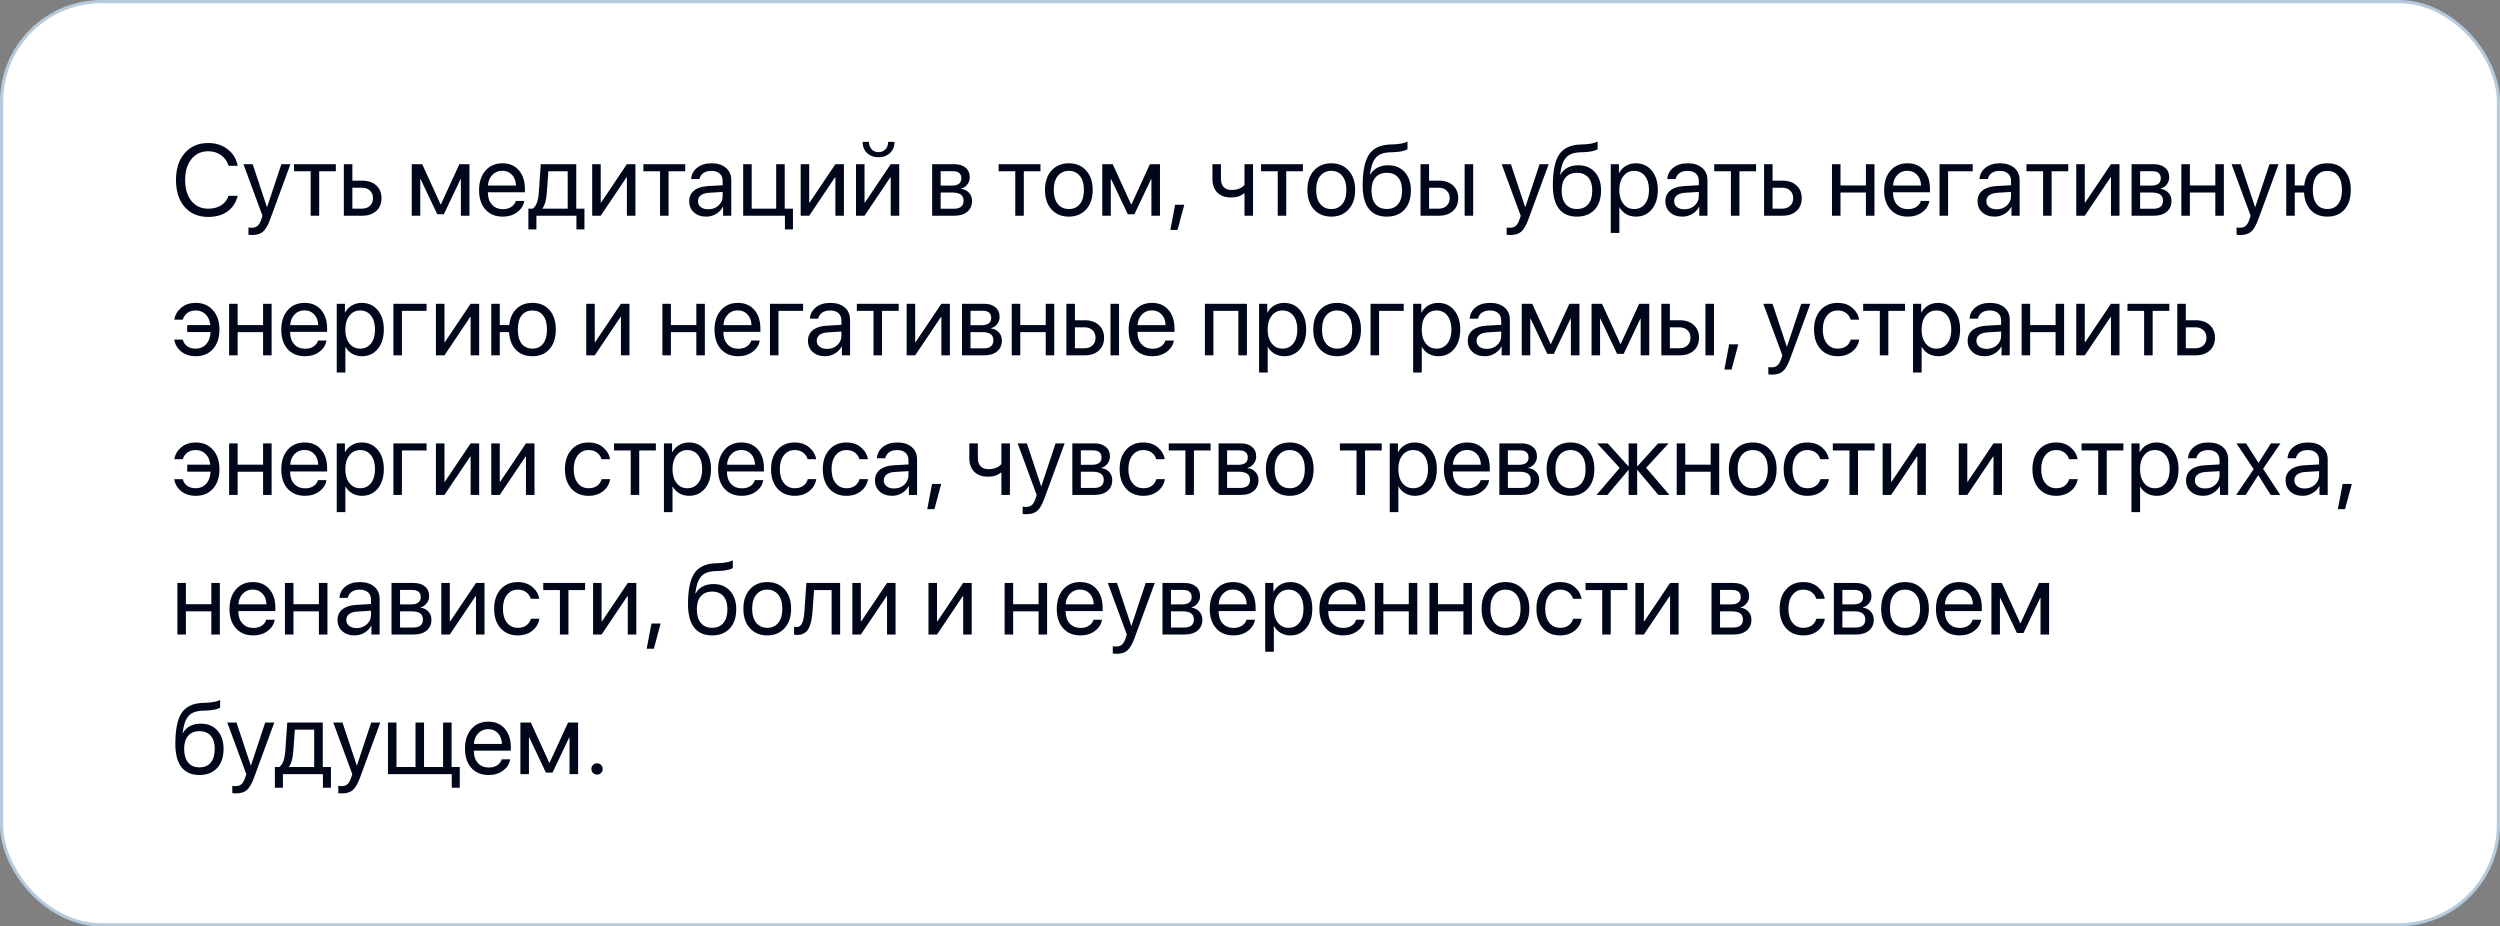 <?xml version="1.0" encoding="UTF-8"?> <svg xmlns="http://www.w3.org/2000/svg" width="394" height="146" viewBox="0 0 394 146" fill="none"><rect x="0" y="0" width="394" height="146" fill="#808080" stroke="none"/> <rect x="0.25" y="0.25" width="393.5" height="145.5" rx="15.75" fill="white" stroke="#B5CADD" stroke-width="0.5"></rect> <path d="M32.812 34.188C31.255 34.188 30.018 33.664 29.102 32.617C28.19 31.565 27.734 30.146 27.734 28.359C27.734 26.588 28.195 25.177 29.117 24.125C30.039 23.068 31.271 22.539 32.812 22.539C34.01 22.539 35.031 22.867 35.875 23.523C36.724 24.174 37.253 25.042 37.461 26.125H36.023C35.82 25.427 35.427 24.872 34.844 24.461C34.26 24.044 33.583 23.836 32.812 23.836C31.713 23.836 30.833 24.247 30.172 25.07C29.51 25.893 29.18 26.99 29.18 28.359C29.18 29.745 29.508 30.846 30.164 31.664C30.82 32.482 31.706 32.891 32.82 32.891C33.617 32.891 34.294 32.714 34.852 32.359C35.409 32.005 35.8 31.505 36.023 30.859H37.461C37.185 31.932 36.646 32.755 35.844 33.328C35.042 33.901 34.031 34.188 32.812 34.188ZM39.742 37.039C39.497 37.039 39.302 37.023 39.156 36.992V35.852C39.281 35.878 39.458 35.891 39.688 35.891C40.068 35.891 40.372 35.789 40.602 35.586C40.831 35.388 41.023 35.052 41.18 34.578L41.367 34.008L38.367 25.875H39.82L42.07 32.641H42.094L44.344 25.875H45.773L42.578 34.57C42.229 35.518 41.852 36.167 41.445 36.516C41.044 36.865 40.477 37.039 39.742 37.039ZM52.93 25.875V26.992H50.305V34H48.961V26.992H46.336V25.875H52.93ZM57.047 29.586H55.531V32.883H57.047C57.573 32.883 57.992 32.732 58.305 32.43C58.622 32.128 58.781 31.729 58.781 31.234C58.781 30.734 58.622 30.336 58.305 30.039C57.992 29.737 57.573 29.586 57.047 29.586ZM54.188 34V25.875H55.531V28.469H57.07C58.003 28.469 58.745 28.719 59.297 29.219C59.849 29.719 60.125 30.391 60.125 31.234C60.125 32.078 59.849 32.75 59.297 33.25C58.745 33.75 58.003 34 57.07 34H54.188ZM66.234 34H64.891V25.875H66.539L69.43 32.203H69.492L72.398 25.875H73.984V34H72.633V28.234H72.578L69.953 33.766H68.914L66.289 28.234H66.234V34ZM79.156 26.914C78.526 26.914 78.003 27.133 77.586 27.57C77.174 28.003 76.948 28.56 76.906 29.242H81.32C81.305 28.555 81.099 27.995 80.703 27.562C80.307 27.13 79.792 26.914 79.156 26.914ZM81.289 31.672H82.625C82.505 32.391 82.13 32.982 81.5 33.445C80.875 33.909 80.122 34.141 79.242 34.141C78.081 34.141 77.167 33.766 76.5 33.016C75.833 32.266 75.5 31.25 75.5 29.969C75.5 28.698 75.833 27.674 76.5 26.898C77.172 26.122 78.065 25.734 79.18 25.734C80.273 25.734 81.138 26.102 81.773 26.836C82.409 27.57 82.727 28.555 82.727 29.789V30.305H76.898V30.383C76.898 31.164 77.112 31.789 77.539 32.258C77.966 32.727 78.544 32.961 79.273 32.961C79.784 32.961 80.219 32.844 80.578 32.609C80.938 32.375 81.174 32.062 81.289 31.672ZM89.469 32.883V26.992H86.422L86.172 30.414C86.094 31.529 85.872 32.331 85.508 32.82V32.883H89.469ZM84.539 36.148H83.273V32.883H83.953C84.5 32.523 84.82 31.69 84.914 30.383L85.227 25.875H90.82V32.883H92.109V36.148H90.844V34H84.539V36.148ZM94.672 34H93.328V25.875H94.672V31.922H94.734L98.797 25.875H100.141V34H98.797V27.953H98.734L94.672 34ZM107.992 25.875V26.992H105.367V34H104.023V26.992H101.398V25.875H107.992ZM111.625 32.984C112.266 32.984 112.802 32.786 113.234 32.391C113.672 31.99 113.891 31.497 113.891 30.914V30.25L111.719 30.383C111.172 30.419 110.747 30.552 110.445 30.781C110.148 31.01 110 31.318 110 31.703C110 32.089 110.148 32.398 110.445 32.633C110.742 32.867 111.135 32.984 111.625 32.984ZM111.32 34.141C110.513 34.141 109.859 33.917 109.359 33.469C108.865 33.021 108.617 32.432 108.617 31.703C108.617 31.005 108.872 30.448 109.383 30.031C109.898 29.615 110.625 29.38 111.562 29.328L113.891 29.195V28.516C113.891 28.021 113.734 27.633 113.422 27.352C113.109 27.07 112.672 26.93 112.109 26.93C111.594 26.93 111.174 27.044 110.852 27.273C110.529 27.497 110.323 27.812 110.234 28.219H108.922C108.969 27.495 109.281 26.901 109.859 26.438C110.443 25.969 111.203 25.734 112.141 25.734C113.094 25.734 113.849 25.974 114.406 26.453C114.969 26.932 115.25 27.576 115.25 28.383V34H113.961V32.602H113.93C113.685 33.065 113.326 33.438 112.852 33.719C112.378 34 111.867 34.141 111.32 34.141ZM124.969 36.148H123.703V34H117.125V25.875H118.469V32.883H122.328V25.875H123.672V32.883H124.969V36.148ZM127.531 34H126.188V25.875H127.531V31.922H127.594L131.656 25.875H133V34H131.656V27.953H131.594L127.531 34ZM136.25 34H134.906V25.875H136.25V31.922H136.312L140.375 25.875H141.719V34H140.375V27.953H140.312L136.25 34ZM135.945 22.359H136.945C136.945 22.823 137.083 23.208 137.359 23.516C137.641 23.823 138.008 23.977 138.461 23.977C138.914 23.977 139.279 23.823 139.555 23.516C139.836 23.208 139.977 22.823 139.977 22.359H140.977C140.977 23.078 140.742 23.662 140.273 24.109C139.81 24.557 139.206 24.781 138.461 24.781C137.716 24.781 137.109 24.557 136.641 24.109C136.177 23.662 135.945 23.078 135.945 22.359ZM150.195 26.977H148.25V29.25H149.992C151.003 29.25 151.508 28.865 151.508 28.094C151.508 27.734 151.396 27.458 151.172 27.266C150.948 27.073 150.622 26.977 150.195 26.977ZM150.102 30.344H148.25V32.898H150.344C150.833 32.898 151.208 32.792 151.469 32.578C151.729 32.359 151.859 32.044 151.859 31.633C151.859 30.773 151.273 30.344 150.102 30.344ZM146.906 34V25.875H150.383C151.143 25.875 151.742 26.06 152.18 26.43C152.617 26.799 152.836 27.307 152.836 27.953C152.836 28.365 152.706 28.74 152.445 29.078C152.19 29.417 151.875 29.625 151.5 29.703V29.766C152.01 29.838 152.419 30.047 152.727 30.391C153.039 30.734 153.195 31.159 153.195 31.664C153.195 32.383 152.945 32.953 152.445 33.375C151.951 33.792 151.271 34 150.406 34H146.906ZM163.977 25.875V26.992H161.352V34H160.008V26.992H157.383V25.875H163.977ZM168.453 34.141C167.318 34.141 166.406 33.763 165.719 33.008C165.031 32.247 164.688 31.224 164.688 29.938C164.688 28.651 165.031 27.63 165.719 26.875C166.406 26.115 167.318 25.734 168.453 25.734C169.583 25.734 170.492 26.115 171.18 26.875C171.867 27.63 172.211 28.651 172.211 29.938C172.211 31.219 171.867 32.24 171.18 33C170.492 33.76 169.583 34.141 168.453 34.141ZM166.711 32.148C167.143 32.68 167.724 32.945 168.453 32.945C169.182 32.945 169.76 32.682 170.188 32.156C170.615 31.625 170.828 30.885 170.828 29.938C170.828 28.99 170.615 28.253 170.188 27.727C169.76 27.195 169.182 26.93 168.453 26.93C167.724 26.93 167.143 27.195 166.711 27.727C166.284 28.258 166.07 28.995 166.07 29.938C166.07 30.88 166.284 31.617 166.711 32.148ZM175.062 34H173.719V25.875H175.367L178.258 32.203H178.32L181.227 25.875H182.812V34H181.461V28.234H181.406L178.781 33.766H177.742L175.117 28.234H175.062V34ZM185.578 36.242H184.445L185.203 32.266H186.648L185.578 36.242ZM197.477 34H196.133V30.492H196.016C195.526 30.914 194.87 31.125 194.047 31.125C193.094 31.125 192.359 30.862 191.844 30.336C191.333 29.81 191.078 29.102 191.078 28.211V25.875H192.422V28.195C192.422 28.737 192.565 29.164 192.852 29.477C193.138 29.784 193.549 29.938 194.086 29.938C194.977 29.938 195.659 29.672 196.133 29.141V25.875H197.477V34ZM205.336 25.875V26.992H202.711V34H201.367V26.992H198.742V25.875H205.336ZM209.812 34.141C208.677 34.141 207.766 33.763 207.078 33.008C206.391 32.247 206.047 31.224 206.047 29.938C206.047 28.651 206.391 27.63 207.078 26.875C207.766 26.115 208.677 25.734 209.812 25.734C210.943 25.734 211.852 26.115 212.539 26.875C213.227 27.63 213.57 28.651 213.57 29.938C213.57 31.219 213.227 32.24 212.539 33C211.852 33.76 210.943 34.141 209.812 34.141ZM208.07 32.148C208.503 32.68 209.083 32.945 209.812 32.945C210.542 32.945 211.12 32.682 211.547 32.156C211.974 31.625 212.188 30.885 212.188 29.938C212.188 28.99 211.974 28.253 211.547 27.727C211.12 27.195 210.542 26.93 209.812 26.93C209.083 26.93 208.503 27.195 208.07 27.727C207.643 28.258 207.43 28.995 207.43 29.938C207.43 30.88 207.643 31.617 208.07 32.148ZM218.562 34.141C217.312 34.141 216.365 33.727 215.719 32.898C215.078 32.07 214.758 30.852 214.758 29.242C214.758 26.987 215.089 25.359 215.75 24.359C216.417 23.359 217.534 22.831 219.102 22.773L219.703 22.75C220.651 22.703 221.357 22.557 221.82 22.312V23.5C221.69 23.62 221.432 23.724 221.047 23.812C220.661 23.901 220.234 23.956 219.766 23.977L219.164 24C218.596 24.021 218.122 24.099 217.742 24.234C217.367 24.37 217.055 24.586 216.805 24.883C216.56 25.18 216.37 25.534 216.234 25.945C216.099 26.352 215.99 26.872 215.906 27.508H215.969C216.229 27.034 216.602 26.672 217.086 26.422C217.576 26.172 218.135 26.047 218.766 26.047C219.865 26.047 220.737 26.406 221.383 27.125C222.034 27.838 222.359 28.802 222.359 30.016C222.359 31.292 222.021 32.3 221.344 33.039C220.667 33.773 219.74 34.141 218.562 34.141ZM216.781 32.18C217.203 32.685 217.797 32.938 218.562 32.938C219.328 32.938 219.919 32.685 220.336 32.18C220.758 31.669 220.969 30.948 220.969 30.016C220.969 29.13 220.758 28.445 220.336 27.961C219.919 27.477 219.328 27.234 218.562 27.234C217.797 27.234 217.203 27.477 216.781 27.961C216.359 28.445 216.148 29.13 216.148 30.016C216.148 30.948 216.359 31.669 216.781 32.18ZM230.828 34V25.875H232.172V34H230.828ZM226.734 29.586H225.219V32.883H226.734C227.26 32.883 227.68 32.732 227.992 32.43C228.31 32.128 228.469 31.729 228.469 31.234C228.469 30.734 228.31 30.336 227.992 30.039C227.68 29.737 227.26 29.586 226.734 29.586ZM223.875 34V25.875H225.219V28.469H226.758C227.69 28.469 228.432 28.719 228.984 29.219C229.536 29.719 229.812 30.391 229.812 31.234C229.812 32.078 229.536 32.75 228.984 33.25C228.432 33.75 227.69 34 226.758 34H223.875ZM238.039 37.039C237.794 37.039 237.599 37.023 237.453 36.992V35.852C237.578 35.878 237.755 35.891 237.984 35.891C238.365 35.891 238.669 35.789 238.898 35.586C239.128 35.388 239.32 35.052 239.477 34.578L239.664 34.008L236.664 25.875H238.117L240.367 32.641H240.391L242.641 25.875H244.07L240.875 34.57C240.526 35.518 240.148 36.167 239.742 36.516C239.341 36.865 238.773 37.039 238.039 37.039ZM248.531 34.141C247.281 34.141 246.333 33.727 245.688 32.898C245.047 32.07 244.727 30.852 244.727 29.242C244.727 26.987 245.057 25.359 245.719 24.359C246.385 23.359 247.503 22.831 249.07 22.773L249.672 22.75C250.62 22.703 251.326 22.557 251.789 22.312V23.5C251.659 23.62 251.401 23.724 251.016 23.812C250.63 23.901 250.203 23.956 249.734 23.977L249.133 24C248.565 24.021 248.091 24.099 247.711 24.234C247.336 24.37 247.023 24.586 246.773 24.883C246.529 25.18 246.339 25.534 246.203 25.945C246.068 26.352 245.958 26.872 245.875 27.508H245.938C246.198 27.034 246.57 26.672 247.055 26.422C247.544 26.172 248.104 26.047 248.734 26.047C249.833 26.047 250.706 26.406 251.352 27.125C252.003 27.838 252.328 28.802 252.328 30.016C252.328 31.292 251.99 32.3 251.312 33.039C250.635 33.773 249.708 34.141 248.531 34.141ZM246.75 32.18C247.172 32.685 247.766 32.938 248.531 32.938C249.297 32.938 249.888 32.685 250.305 32.18C250.727 31.669 250.938 30.948 250.938 30.016C250.938 29.13 250.727 28.445 250.305 27.961C249.888 27.477 249.297 27.234 248.531 27.234C247.766 27.234 247.172 27.477 246.75 27.961C246.328 28.445 246.117 29.13 246.117 30.016C246.117 30.948 246.328 31.669 246.75 32.18ZM257.797 25.734C258.839 25.734 259.677 26.117 260.312 26.883C260.953 27.648 261.273 28.667 261.273 29.938C261.273 31.203 260.956 32.221 260.32 32.992C259.685 33.758 258.854 34.141 257.828 34.141C257.255 34.141 256.742 34.01 256.289 33.75C255.836 33.49 255.487 33.133 255.242 32.68H255.211V36.711H253.852V25.875H255.141V27.25H255.172C255.427 26.781 255.784 26.412 256.242 26.141C256.701 25.87 257.219 25.734 257.797 25.734ZM257.531 32.945C258.255 32.945 258.828 32.675 259.25 32.133C259.672 31.591 259.883 30.859 259.883 29.938C259.883 29.016 259.672 28.284 259.25 27.742C258.828 27.201 258.255 26.93 257.531 26.93C256.833 26.93 256.271 27.206 255.844 27.758C255.417 28.31 255.203 29.037 255.203 29.938C255.203 30.844 255.417 31.573 255.844 32.125C256.271 32.672 256.833 32.945 257.531 32.945ZM265.469 32.984C266.109 32.984 266.646 32.786 267.078 32.391C267.516 31.99 267.734 31.497 267.734 30.914V30.25L265.562 30.383C265.016 30.419 264.591 30.552 264.289 30.781C263.992 31.01 263.844 31.318 263.844 31.703C263.844 32.089 263.992 32.398 264.289 32.633C264.586 32.867 264.979 32.984 265.469 32.984ZM265.164 34.141C264.357 34.141 263.703 33.917 263.203 33.469C262.708 33.021 262.461 32.432 262.461 31.703C262.461 31.005 262.716 30.448 263.227 30.031C263.742 29.615 264.469 29.38 265.406 29.328L267.734 29.195V28.516C267.734 28.021 267.578 27.633 267.266 27.352C266.953 27.07 266.516 26.93 265.953 26.93C265.438 26.93 265.018 27.044 264.695 27.273C264.372 27.497 264.167 27.812 264.078 28.219H262.766C262.812 27.495 263.125 26.901 263.703 26.438C264.286 25.969 265.047 25.734 265.984 25.734C266.938 25.734 267.693 25.974 268.25 26.453C268.812 26.932 269.094 27.576 269.094 28.383V34H267.805V32.602H267.773C267.529 33.065 267.169 33.438 266.695 33.719C266.221 34 265.711 34.141 265.164 34.141ZM276.758 25.875V26.992H274.133V34H272.789V26.992H270.164V25.875H276.758ZM280.875 29.586H279.359V32.883H280.875C281.401 32.883 281.82 32.732 282.133 32.43C282.451 32.128 282.609 31.729 282.609 31.234C282.609 30.734 282.451 30.336 282.133 30.039C281.82 29.737 281.401 29.586 280.875 29.586ZM278.016 34V25.875H279.359V28.469H280.898C281.831 28.469 282.573 28.719 283.125 29.219C283.677 29.719 283.953 30.391 283.953 31.234C283.953 32.078 283.677 32.75 283.125 33.25C282.573 33.75 281.831 34 280.898 34H278.016ZM294.07 34V30.344H290.062V34H288.719V25.875H290.062V29.227H294.07V25.875H295.414V34H294.07ZM300.594 26.914C299.964 26.914 299.44 27.133 299.023 27.57C298.612 28.003 298.385 28.56 298.344 29.242H302.758C302.742 28.555 302.536 27.995 302.141 27.562C301.745 27.13 301.229 26.914 300.594 26.914ZM302.727 31.672H304.062C303.943 32.391 303.568 32.982 302.938 33.445C302.312 33.909 301.56 34.141 300.68 34.141C299.518 34.141 298.604 33.766 297.938 33.016C297.271 32.266 296.938 31.25 296.938 29.969C296.938 28.698 297.271 27.674 297.938 26.898C298.609 26.122 299.503 25.734 300.617 25.734C301.711 25.734 302.576 26.102 303.211 26.836C303.846 27.57 304.164 28.555 304.164 29.789V30.305H298.336V30.383C298.336 31.164 298.549 31.789 298.977 32.258C299.404 32.727 299.982 32.961 300.711 32.961C301.221 32.961 301.656 32.844 302.016 32.609C302.375 32.375 302.612 32.062 302.727 31.672ZM310.898 26.992H307.016V34H305.672V25.875H310.898V26.992ZM314.672 32.984C315.312 32.984 315.849 32.786 316.281 32.391C316.719 31.99 316.938 31.497 316.938 30.914V30.25L314.766 30.383C314.219 30.419 313.794 30.552 313.492 30.781C313.195 31.01 313.047 31.318 313.047 31.703C313.047 32.089 313.195 32.398 313.492 32.633C313.789 32.867 314.182 32.984 314.672 32.984ZM314.367 34.141C313.56 34.141 312.906 33.917 312.406 33.469C311.911 33.021 311.664 32.432 311.664 31.703C311.664 31.005 311.919 30.448 312.43 30.031C312.945 29.615 313.672 29.38 314.609 29.328L316.938 29.195V28.516C316.938 28.021 316.781 27.633 316.469 27.352C316.156 27.07 315.719 26.93 315.156 26.93C314.641 26.93 314.221 27.044 313.898 27.273C313.576 27.497 313.37 27.812 313.281 28.219H311.969C312.016 27.495 312.328 26.901 312.906 26.438C313.49 25.969 314.25 25.734 315.188 25.734C316.141 25.734 316.896 25.974 317.453 26.453C318.016 26.932 318.297 27.576 318.297 28.383V34H317.008V32.602H316.977C316.732 33.065 316.372 33.438 315.898 33.719C315.424 34 314.914 34.141 314.367 34.141ZM325.961 25.875V26.992H323.336V34H321.992V26.992H319.367V25.875H325.961ZM328.562 34H327.219V25.875H328.562V31.922H328.625L332.688 25.875H334.031V34H332.688V27.953H332.625L328.562 34ZM339.227 26.977H337.281V29.25H339.023C340.034 29.25 340.539 28.865 340.539 28.094C340.539 27.734 340.427 27.458 340.203 27.266C339.979 27.073 339.654 26.977 339.227 26.977ZM339.133 30.344H337.281V32.898H339.375C339.865 32.898 340.24 32.792 340.5 32.578C340.76 32.359 340.891 32.044 340.891 31.633C340.891 30.773 340.305 30.344 339.133 30.344ZM335.938 34V25.875H339.414C340.174 25.875 340.773 26.06 341.211 26.43C341.648 26.799 341.867 27.307 341.867 27.953C341.867 28.365 341.737 28.74 341.477 29.078C341.221 29.417 340.906 29.625 340.531 29.703V29.766C341.042 29.838 341.451 30.047 341.758 30.391C342.07 30.734 342.227 31.159 342.227 31.664C342.227 32.383 341.977 32.953 341.477 33.375C340.982 33.792 340.302 34 339.438 34H335.938ZM349.133 34V30.344H345.125V34H343.781V25.875H345.125V29.227H349.133V25.875H350.477V34H349.133ZM353.07 37.039C352.826 37.039 352.63 37.023 352.484 36.992V35.852C352.609 35.878 352.786 35.891 353.016 35.891C353.396 35.891 353.701 35.789 353.93 35.586C354.159 35.388 354.352 35.052 354.508 34.578L354.695 34.008L351.695 25.875H353.148L355.398 32.641H355.422L357.672 25.875H359.102L355.906 34.57C355.557 35.518 355.18 36.167 354.773 36.516C354.372 36.865 353.805 37.039 353.07 37.039ZM366.797 34.141C365.719 34.141 364.854 33.805 364.203 33.133C363.552 32.461 363.19 31.531 363.117 30.344H361.656V34H360.312V25.875H361.656V29.227H363.148C363.268 28.133 363.648 27.279 364.289 26.664C364.93 26.044 365.766 25.734 366.797 25.734C367.938 25.734 368.836 26.109 369.492 26.859C370.154 27.604 370.484 28.63 370.484 29.938C370.484 31.24 370.154 32.266 369.492 33.016C368.836 33.766 367.938 34.141 366.797 34.141ZM365.094 32.156C365.495 32.677 366.062 32.938 366.797 32.938C367.531 32.938 368.096 32.677 368.492 32.156C368.893 31.63 369.094 30.891 369.094 29.938C369.094 28.979 368.893 28.24 368.492 27.719C368.096 27.198 367.531 26.938 366.797 26.938C366.062 26.938 365.495 27.198 365.094 27.719C364.698 28.24 364.5 28.979 364.5 29.938C364.5 30.891 364.698 31.63 365.094 32.156ZM28.797 53.523C28.927 53.977 29.167 54.328 29.516 54.578C29.87 54.823 30.312 54.945 30.844 54.945C31.505 54.945 32.05 54.716 32.477 54.258C32.909 53.794 33.146 53.154 33.188 52.336H29.508V51.227H33.148C33.065 50.508 32.815 49.945 32.398 49.539C31.982 49.133 31.469 48.93 30.859 48.93C30.312 48.93 29.862 49.065 29.508 49.336C29.159 49.607 28.927 49.953 28.812 50.375H27.469C27.588 49.635 27.951 49.01 28.555 48.5C29.159 47.99 29.93 47.734 30.867 47.734C31.987 47.734 32.885 48.12 33.562 48.891C34.245 49.656 34.586 50.672 34.586 51.938C34.586 53.224 34.247 54.247 33.57 55.008C32.893 55.763 31.987 56.141 30.852 56.141C29.951 56.141 29.193 55.901 28.578 55.422C27.969 54.938 27.594 54.305 27.453 53.523H28.797ZM41.461 56V52.344H37.453V56H36.109V47.875H37.453V51.227H41.461V47.875H42.805V56H41.461ZM47.984 48.914C47.354 48.914 46.831 49.133 46.414 49.57C46.003 50.003 45.776 50.56 45.734 51.242H50.148C50.133 50.555 49.927 49.995 49.531 49.562C49.135 49.13 48.62 48.914 47.984 48.914ZM50.117 53.672H51.453C51.333 54.391 50.958 54.982 50.328 55.445C49.703 55.909 48.95 56.141 48.07 56.141C46.909 56.141 45.995 55.766 45.328 55.016C44.661 54.266 44.328 53.25 44.328 51.969C44.328 50.698 44.661 49.675 45.328 48.898C46 48.122 46.893 47.734 48.008 47.734C49.102 47.734 49.966 48.102 50.602 48.836C51.237 49.57 51.555 50.555 51.555 51.789V52.305H45.727V52.383C45.727 53.164 45.94 53.789 46.367 54.258C46.794 54.727 47.372 54.961 48.102 54.961C48.612 54.961 49.047 54.844 49.406 54.609C49.766 54.375 50.003 54.062 50.117 53.672ZM57.016 47.734C58.057 47.734 58.896 48.117 59.531 48.883C60.172 49.648 60.492 50.667 60.492 51.938C60.492 53.203 60.175 54.221 59.539 54.992C58.904 55.758 58.073 56.141 57.047 56.141C56.474 56.141 55.961 56.01 55.508 55.75C55.055 55.49 54.706 55.133 54.461 54.68H54.43V58.711H53.07V47.875H54.359V49.25H54.391C54.646 48.781 55.003 48.411 55.461 48.141C55.919 47.87 56.438 47.734 57.016 47.734ZM56.75 54.945C57.474 54.945 58.047 54.675 58.469 54.133C58.891 53.591 59.102 52.859 59.102 51.938C59.102 51.016 58.891 50.284 58.469 49.742C58.047 49.2 57.474 48.93 56.75 48.93C56.052 48.93 55.49 49.206 55.062 49.758C54.635 50.31 54.422 51.036 54.422 51.938C54.422 52.844 54.635 53.573 55.062 54.125C55.49 54.672 56.052 54.945 56.75 54.945ZM67.227 48.992H63.344V56H62V47.875H67.227V48.992ZM70.047 56H68.703V47.875H70.047V53.922H70.109L74.172 47.875H75.516V56H74.172V49.953H74.109L70.047 56ZM83.906 56.141C82.828 56.141 81.963 55.805 81.312 55.133C80.662 54.461 80.299 53.531 80.227 52.344H78.766V56H77.422V47.875H78.766V51.227H80.258C80.378 50.133 80.758 49.279 81.398 48.664C82.039 48.044 82.875 47.734 83.906 47.734C85.047 47.734 85.945 48.109 86.602 48.859C87.263 49.604 87.594 50.63 87.594 51.938C87.594 53.24 87.263 54.266 86.602 55.016C85.945 55.766 85.047 56.141 83.906 56.141ZM82.203 54.156C82.604 54.677 83.172 54.938 83.906 54.938C84.641 54.938 85.206 54.677 85.602 54.156C86.003 53.63 86.203 52.891 86.203 51.938C86.203 50.979 86.003 50.24 85.602 49.719C85.206 49.198 84.641 48.938 83.906 48.938C83.172 48.938 82.604 49.198 82.203 49.719C81.807 50.24 81.609 50.979 81.609 51.938C81.609 52.891 81.807 53.63 82.203 54.156ZM93.734 56H92.391V47.875H93.734V53.922H93.797L97.859 47.875H99.203V56H97.859V49.953H97.797L93.734 56ZM109.742 56V52.344H105.734V56H104.391V47.875H105.734V51.227H109.742V47.875H111.086V56H109.742ZM116.266 48.914C115.635 48.914 115.112 49.133 114.695 49.57C114.284 50.003 114.057 50.56 114.016 51.242H118.43C118.414 50.555 118.208 49.995 117.812 49.562C117.417 49.13 116.901 48.914 116.266 48.914ZM118.398 53.672H119.734C119.615 54.391 119.24 54.982 118.609 55.445C117.984 55.909 117.232 56.141 116.352 56.141C115.19 56.141 114.276 55.766 113.609 55.016C112.943 54.266 112.609 53.25 112.609 51.969C112.609 50.698 112.943 49.675 113.609 48.898C114.281 48.122 115.174 47.734 116.289 47.734C117.383 47.734 118.247 48.102 118.883 48.836C119.518 49.57 119.836 50.555 119.836 51.789V52.305H114.008V52.383C114.008 53.164 114.221 53.789 114.648 54.258C115.076 54.727 115.654 54.961 116.383 54.961C116.893 54.961 117.328 54.844 117.688 54.609C118.047 54.375 118.284 54.062 118.398 53.672ZM126.57 48.992H122.688V56H121.344V47.875H126.57V48.992ZM130.344 54.984C130.984 54.984 131.521 54.786 131.953 54.391C132.391 53.99 132.609 53.497 132.609 52.914V52.25L130.438 52.383C129.891 52.419 129.466 52.552 129.164 52.781C128.867 53.01 128.719 53.318 128.719 53.703C128.719 54.089 128.867 54.398 129.164 54.633C129.461 54.867 129.854 54.984 130.344 54.984ZM130.039 56.141C129.232 56.141 128.578 55.917 128.078 55.469C127.583 55.021 127.336 54.432 127.336 53.703C127.336 53.005 127.591 52.448 128.102 52.031C128.617 51.615 129.344 51.38 130.281 51.328L132.609 51.195V50.516C132.609 50.021 132.453 49.633 132.141 49.352C131.828 49.07 131.391 48.93 130.828 48.93C130.312 48.93 129.893 49.044 129.57 49.273C129.247 49.497 129.042 49.812 128.953 50.219H127.641C127.688 49.495 128 48.901 128.578 48.438C129.161 47.969 129.922 47.734 130.859 47.734C131.812 47.734 132.568 47.974 133.125 48.453C133.688 48.932 133.969 49.575 133.969 50.383V56H132.68V54.602H132.648C132.404 55.065 132.044 55.438 131.57 55.719C131.096 56 130.586 56.141 130.039 56.141ZM141.633 47.875V48.992H139.008V56H137.664V48.992H135.039V47.875H141.633ZM144.234 56H142.891V47.875H144.234V53.922H144.297L148.359 47.875H149.703V56H148.359V49.953H148.297L144.234 56ZM154.898 48.977H152.953V51.25H154.695C155.706 51.25 156.211 50.865 156.211 50.094C156.211 49.734 156.099 49.458 155.875 49.266C155.651 49.073 155.326 48.977 154.898 48.977ZM154.805 52.344H152.953V54.898H155.047C155.536 54.898 155.911 54.792 156.172 54.578C156.432 54.359 156.562 54.044 156.562 53.633C156.562 52.773 155.977 52.344 154.805 52.344ZM151.609 56V47.875H155.086C155.846 47.875 156.445 48.06 156.883 48.43C157.32 48.8 157.539 49.307 157.539 49.953C157.539 50.365 157.409 50.74 157.148 51.078C156.893 51.417 156.578 51.625 156.203 51.703V51.766C156.714 51.839 157.122 52.047 157.43 52.391C157.742 52.734 157.898 53.159 157.898 53.664C157.898 54.383 157.648 54.953 157.148 55.375C156.654 55.792 155.974 56 155.109 56H151.609ZM164.805 56V52.344H160.797V56H159.453V47.875H160.797V51.227H164.805V47.875H166.148V56H164.805ZM175.016 56V47.875H176.359V56H175.016ZM170.922 51.586H169.406V54.883H170.922C171.448 54.883 171.867 54.732 172.18 54.43C172.497 54.128 172.656 53.729 172.656 53.234C172.656 52.734 172.497 52.336 172.18 52.039C171.867 51.737 171.448 51.586 170.922 51.586ZM168.062 56V47.875H169.406V50.469H170.945C171.878 50.469 172.62 50.719 173.172 51.219C173.724 51.719 174 52.391 174 53.234C174 54.078 173.724 54.75 173.172 55.25C172.62 55.75 171.878 56 170.945 56H168.062ZM181.531 48.914C180.901 48.914 180.378 49.133 179.961 49.57C179.549 50.003 179.323 50.56 179.281 51.242H183.695C183.68 50.555 183.474 49.995 183.078 49.562C182.682 49.13 182.167 48.914 181.531 48.914ZM183.664 53.672H185C184.88 54.391 184.505 54.982 183.875 55.445C183.25 55.909 182.497 56.141 181.617 56.141C180.456 56.141 179.542 55.766 178.875 55.016C178.208 54.266 177.875 53.25 177.875 51.969C177.875 50.698 178.208 49.675 178.875 48.898C179.547 48.122 180.44 47.734 181.555 47.734C182.648 47.734 183.513 48.102 184.148 48.836C184.784 49.57 185.102 50.555 185.102 51.789V52.305H179.273V52.383C179.273 53.164 179.487 53.789 179.914 54.258C180.341 54.727 180.919 54.961 181.648 54.961C182.159 54.961 182.594 54.844 182.953 54.609C183.312 54.375 183.549 54.062 183.664 53.672ZM195.164 56V48.992H191.234V56H189.891V47.875H196.516V56H195.164ZM202.375 47.734C203.417 47.734 204.255 48.117 204.891 48.883C205.531 49.648 205.852 50.667 205.852 51.938C205.852 53.203 205.534 54.221 204.898 54.992C204.263 55.758 203.432 56.141 202.406 56.141C201.833 56.141 201.32 56.01 200.867 55.75C200.414 55.49 200.065 55.133 199.82 54.68H199.789V58.711H198.43V47.875H199.719V49.25H199.75C200.005 48.781 200.362 48.411 200.82 48.141C201.279 47.87 201.797 47.734 202.375 47.734ZM202.109 54.945C202.833 54.945 203.406 54.675 203.828 54.133C204.25 53.591 204.461 52.859 204.461 51.938C204.461 51.016 204.25 50.284 203.828 49.742C203.406 49.2 202.833 48.93 202.109 48.93C201.411 48.93 200.849 49.206 200.422 49.758C199.995 50.31 199.781 51.036 199.781 51.938C199.781 52.844 199.995 53.573 200.422 54.125C200.849 54.672 201.411 54.945 202.109 54.945ZM210.734 56.141C209.599 56.141 208.688 55.763 208 55.008C207.312 54.247 206.969 53.224 206.969 51.938C206.969 50.651 207.312 49.63 208 48.875C208.688 48.115 209.599 47.734 210.734 47.734C211.865 47.734 212.773 48.115 213.461 48.875C214.148 49.63 214.492 50.651 214.492 51.938C214.492 53.219 214.148 54.24 213.461 55C212.773 55.76 211.865 56.141 210.734 56.141ZM208.992 54.148C209.424 54.68 210.005 54.945 210.734 54.945C211.464 54.945 212.042 54.682 212.469 54.156C212.896 53.625 213.109 52.885 213.109 51.938C213.109 50.99 212.896 50.253 212.469 49.727C212.042 49.195 211.464 48.93 210.734 48.93C210.005 48.93 209.424 49.195 208.992 49.727C208.565 50.258 208.352 50.995 208.352 51.938C208.352 52.88 208.565 53.617 208.992 54.148ZM221.227 48.992H217.344V56H216V47.875H221.227V48.992ZM226.656 47.734C227.698 47.734 228.536 48.117 229.172 48.883C229.812 49.648 230.133 50.667 230.133 51.938C230.133 53.203 229.815 54.221 229.18 54.992C228.544 55.758 227.714 56.141 226.688 56.141C226.115 56.141 225.602 56.01 225.148 55.75C224.695 55.49 224.346 55.133 224.102 54.68H224.07V58.711H222.711V47.875H224V49.25H224.031C224.286 48.781 224.643 48.411 225.102 48.141C225.56 47.87 226.078 47.734 226.656 47.734ZM226.391 54.945C227.115 54.945 227.688 54.675 228.109 54.133C228.531 53.591 228.742 52.859 228.742 51.938C228.742 51.016 228.531 50.284 228.109 49.742C227.688 49.2 227.115 48.93 226.391 48.93C225.693 48.93 225.13 49.206 224.703 49.758C224.276 50.31 224.062 51.036 224.062 51.938C224.062 52.844 224.276 53.573 224.703 54.125C225.13 54.672 225.693 54.945 226.391 54.945ZM234.328 54.984C234.969 54.984 235.505 54.786 235.938 54.391C236.375 53.99 236.594 53.497 236.594 52.914V52.25L234.422 52.383C233.875 52.419 233.451 52.552 233.148 52.781C232.852 53.01 232.703 53.318 232.703 53.703C232.703 54.089 232.852 54.398 233.148 54.633C233.445 54.867 233.839 54.984 234.328 54.984ZM234.023 56.141C233.216 56.141 232.562 55.917 232.062 55.469C231.568 55.021 231.32 54.432 231.32 53.703C231.32 53.005 231.576 52.448 232.086 52.031C232.602 51.615 233.328 51.38 234.266 51.328L236.594 51.195V50.516C236.594 50.021 236.438 49.633 236.125 49.352C235.812 49.07 235.375 48.93 234.812 48.93C234.297 48.93 233.878 49.044 233.555 49.273C233.232 49.497 233.026 49.812 232.938 50.219H231.625C231.672 49.495 231.984 48.901 232.562 48.438C233.146 47.969 233.906 47.734 234.844 47.734C235.797 47.734 236.552 47.974 237.109 48.453C237.672 48.932 237.953 49.575 237.953 50.383V56H236.664V54.602H236.633C236.388 55.065 236.029 55.438 235.555 55.719C235.081 56 234.57 56.141 234.023 56.141ZM241.172 56H239.828V47.875H241.477L244.367 54.203H244.43L247.336 47.875H248.922V56H247.57V50.234H247.516L244.891 55.766H243.852L241.227 50.234H241.172V56ZM252.172 56H250.828V47.875H252.477L255.367 54.203H255.43L258.336 47.875H259.922V56H258.57V50.234H258.516L255.891 55.766H254.852L252.227 50.234H252.172V56ZM268.781 56V47.875H270.125V56H268.781ZM264.688 51.586H263.172V54.883H264.688C265.214 54.883 265.633 54.732 265.945 54.43C266.263 54.128 266.422 53.729 266.422 53.234C266.422 52.734 266.263 52.336 265.945 52.039C265.633 51.737 265.214 51.586 264.688 51.586ZM261.828 56V47.875H263.172V50.469H264.711C265.643 50.469 266.385 50.719 266.938 51.219C267.49 51.719 267.766 52.391 267.766 53.234C267.766 54.078 267.49 54.75 266.938 55.25C266.385 55.75 265.643 56 264.711 56H261.828ZM272.891 58.242H271.758L272.516 54.266H273.961L272.891 58.242ZM279.273 59.039C279.029 59.039 278.833 59.023 278.688 58.992V57.852C278.812 57.878 278.99 57.891 279.219 57.891C279.599 57.891 279.904 57.789 280.133 57.586C280.362 57.388 280.555 57.052 280.711 56.578L280.898 56.008L277.898 47.875H279.352L281.602 54.641H281.625L283.875 47.875H285.305L282.109 56.57C281.76 57.518 281.383 58.167 280.977 58.516C280.576 58.865 280.008 59.039 279.273 59.039ZM293.008 50.375H291.664C291.539 49.953 291.302 49.607 290.953 49.336C290.604 49.065 290.159 48.93 289.617 48.93C288.909 48.93 288.341 49.206 287.914 49.758C287.487 50.305 287.273 51.031 287.273 51.938C287.273 52.859 287.487 53.591 287.914 54.133C288.346 54.675 288.919 54.945 289.633 54.945C290.164 54.945 290.604 54.82 290.953 54.57C291.307 54.32 291.549 53.969 291.68 53.516H293.023C292.888 54.297 292.513 54.93 291.898 55.414C291.284 55.898 290.526 56.141 289.625 56.141C288.49 56.141 287.583 55.763 286.906 55.008C286.229 54.247 285.891 53.224 285.891 51.938C285.891 50.672 286.229 49.656 286.906 48.891C287.583 48.12 288.484 47.734 289.609 47.734C290.542 47.734 291.307 47.99 291.906 48.5C292.51 49.01 292.878 49.635 293.008 50.375ZM300.227 47.875V48.992H297.602V56H296.258V48.992H293.633V47.875H300.227ZM305.438 47.734C306.479 47.734 307.318 48.117 307.953 48.883C308.594 49.648 308.914 50.667 308.914 51.938C308.914 53.203 308.596 54.221 307.961 54.992C307.326 55.758 306.495 56.141 305.469 56.141C304.896 56.141 304.383 56.01 303.93 55.75C303.477 55.49 303.128 55.133 302.883 54.68H302.852V58.711H301.492V47.875H302.781V49.25H302.812C303.068 48.781 303.424 48.411 303.883 48.141C304.341 47.87 304.859 47.734 305.438 47.734ZM305.172 54.945C305.896 54.945 306.469 54.675 306.891 54.133C307.312 53.591 307.523 52.859 307.523 51.938C307.523 51.016 307.312 50.284 306.891 49.742C306.469 49.2 305.896 48.93 305.172 48.93C304.474 48.93 303.911 49.206 303.484 49.758C303.057 50.31 302.844 51.036 302.844 51.938C302.844 52.844 303.057 53.573 303.484 54.125C303.911 54.672 304.474 54.945 305.172 54.945ZM313.109 54.984C313.75 54.984 314.286 54.786 314.719 54.391C315.156 53.99 315.375 53.497 315.375 52.914V52.25L313.203 52.383C312.656 52.419 312.232 52.552 311.93 52.781C311.633 53.01 311.484 53.318 311.484 53.703C311.484 54.089 311.633 54.398 311.93 54.633C312.227 54.867 312.62 54.984 313.109 54.984ZM312.805 56.141C311.997 56.141 311.344 55.917 310.844 55.469C310.349 55.021 310.102 54.432 310.102 53.703C310.102 53.005 310.357 52.448 310.867 52.031C311.383 51.615 312.109 51.38 313.047 51.328L315.375 51.195V50.516C315.375 50.021 315.219 49.633 314.906 49.352C314.594 49.07 314.156 48.93 313.594 48.93C313.078 48.93 312.659 49.044 312.336 49.273C312.013 49.497 311.807 49.812 311.719 50.219H310.406C310.453 49.495 310.766 48.901 311.344 48.438C311.927 47.969 312.688 47.734 313.625 47.734C314.578 47.734 315.333 47.974 315.891 48.453C316.453 48.932 316.734 49.575 316.734 50.383V56H315.445V54.602H315.414C315.169 55.065 314.81 55.438 314.336 55.719C313.862 56 313.352 56.141 312.805 56.141ZM323.961 56V52.344H319.953V56H318.609V47.875H319.953V51.227H323.961V47.875H325.305V56H323.961ZM328.562 56H327.219V47.875H328.562V53.922H328.625L332.688 47.875H334.031V56H332.688V49.953H332.625L328.562 56ZM341.883 47.875V48.992H339.258V56H337.914V48.992H335.289V47.875H341.883ZM346 51.586H344.484V54.883H346C346.526 54.883 346.945 54.732 347.258 54.43C347.576 54.128 347.734 53.729 347.734 53.234C347.734 52.734 347.576 52.336 347.258 52.039C346.945 51.737 346.526 51.586 346 51.586ZM343.141 56V47.875H344.484V50.469H346.023C346.956 50.469 347.698 50.719 348.25 51.219C348.802 51.719 349.078 52.391 349.078 53.234C349.078 54.078 348.802 54.75 348.25 55.25C347.698 55.75 346.956 56 346.023 56H343.141ZM28.797 75.523C28.927 75.977 29.167 76.328 29.516 76.578C29.87 76.823 30.312 76.945 30.844 76.945C31.505 76.945 32.05 76.716 32.477 76.258C32.909 75.794 33.146 75.154 33.188 74.336H29.508V73.227H33.148C33.065 72.508 32.815 71.945 32.398 71.539C31.982 71.133 31.469 70.93 30.859 70.93C30.312 70.93 29.862 71.065 29.508 71.336C29.159 71.607 28.927 71.953 28.812 72.375H27.469C27.588 71.635 27.951 71.01 28.555 70.5C29.159 69.99 29.93 69.734 30.867 69.734C31.987 69.734 32.885 70.12 33.562 70.891C34.245 71.656 34.586 72.672 34.586 73.938C34.586 75.224 34.247 76.247 33.57 77.008C32.893 77.763 31.987 78.141 30.852 78.141C29.951 78.141 29.193 77.901 28.578 77.422C27.969 76.938 27.594 76.305 27.453 75.523H28.797ZM41.461 78V74.344H37.453V78H36.109V69.875H37.453V73.227H41.461V69.875H42.805V78H41.461ZM47.984 70.914C47.354 70.914 46.831 71.133 46.414 71.57C46.003 72.003 45.776 72.56 45.734 73.242H50.148C50.133 72.555 49.927 71.995 49.531 71.562C49.135 71.13 48.62 70.914 47.984 70.914ZM50.117 75.672H51.453C51.333 76.391 50.958 76.982 50.328 77.445C49.703 77.909 48.95 78.141 48.07 78.141C46.909 78.141 45.995 77.766 45.328 77.016C44.661 76.266 44.328 75.25 44.328 73.969C44.328 72.698 44.661 71.674 45.328 70.898C46 70.122 46.893 69.734 48.008 69.734C49.102 69.734 49.966 70.102 50.602 70.836C51.237 71.57 51.555 72.555 51.555 73.789V74.305H45.727V74.383C45.727 75.164 45.94 75.789 46.367 76.258C46.794 76.727 47.372 76.961 48.102 76.961C48.612 76.961 49.047 76.844 49.406 76.609C49.766 76.375 50.003 76.062 50.117 75.672ZM57.016 69.734C58.057 69.734 58.896 70.117 59.531 70.883C60.172 71.648 60.492 72.667 60.492 73.938C60.492 75.203 60.175 76.221 59.539 76.992C58.904 77.758 58.073 78.141 57.047 78.141C56.474 78.141 55.961 78.01 55.508 77.75C55.055 77.49 54.706 77.133 54.461 76.68H54.43V80.711H53.07V69.875H54.359V71.25H54.391C54.646 70.781 55.003 70.412 55.461 70.141C55.919 69.87 56.438 69.734 57.016 69.734ZM56.75 76.945C57.474 76.945 58.047 76.674 58.469 76.133C58.891 75.591 59.102 74.859 59.102 73.938C59.102 73.016 58.891 72.284 58.469 71.742C58.047 71.201 57.474 70.93 56.75 70.93C56.052 70.93 55.49 71.206 55.062 71.758C54.635 72.31 54.422 73.037 54.422 73.938C54.422 74.844 54.635 75.573 55.062 76.125C55.49 76.672 56.052 76.945 56.75 76.945ZM67.227 70.992H63.344V78H62V69.875H67.227V70.992ZM70.047 78H68.703V69.875H70.047V75.922H70.109L74.172 69.875H75.516V78H74.172V71.953H74.109L70.047 78ZM78.766 78H77.422V69.875H78.766V75.922H78.828L82.891 69.875H84.234V78H82.891V71.953H82.828L78.766 78ZM96.148 72.375H94.805C94.68 71.953 94.443 71.607 94.094 71.336C93.745 71.065 93.299 70.93 92.758 70.93C92.049 70.93 91.482 71.206 91.055 71.758C90.628 72.305 90.414 73.031 90.414 73.938C90.414 74.859 90.628 75.591 91.055 76.133C91.487 76.674 92.06 76.945 92.773 76.945C93.305 76.945 93.745 76.82 94.094 76.57C94.448 76.32 94.69 75.969 94.82 75.516H96.164C96.029 76.297 95.654 76.93 95.039 77.414C94.424 77.898 93.667 78.141 92.766 78.141C91.63 78.141 90.724 77.763 90.047 77.008C89.37 76.247 89.031 75.224 89.031 73.938C89.031 72.672 89.37 71.656 90.047 70.891C90.724 70.12 91.625 69.734 92.75 69.734C93.682 69.734 94.448 69.99 95.047 70.5C95.651 71.01 96.018 71.635 96.148 72.375ZM103.367 69.875V70.992H100.742V78H99.398V70.992H96.773V69.875H103.367ZM108.578 69.734C109.62 69.734 110.458 70.117 111.094 70.883C111.734 71.648 112.055 72.667 112.055 73.938C112.055 75.203 111.737 76.221 111.102 76.992C110.466 77.758 109.635 78.141 108.609 78.141C108.036 78.141 107.523 78.01 107.07 77.75C106.617 77.49 106.268 77.133 106.023 76.68H105.992V80.711H104.633V69.875H105.922V71.25H105.953C106.208 70.781 106.565 70.412 107.023 70.141C107.482 69.87 108 69.734 108.578 69.734ZM108.312 76.945C109.036 76.945 109.609 76.674 110.031 76.133C110.453 75.591 110.664 74.859 110.664 73.938C110.664 73.016 110.453 72.284 110.031 71.742C109.609 71.201 109.036 70.93 108.312 70.93C107.615 70.93 107.052 71.206 106.625 71.758C106.198 72.31 105.984 73.037 105.984 73.938C105.984 74.844 106.198 75.573 106.625 76.125C107.052 76.672 107.615 76.945 108.312 76.945ZM116.828 70.914C116.198 70.914 115.674 71.133 115.258 71.57C114.846 72.003 114.62 72.56 114.578 73.242H118.992C118.977 72.555 118.771 71.995 118.375 71.562C117.979 71.13 117.464 70.914 116.828 70.914ZM118.961 75.672H120.297C120.177 76.391 119.802 76.982 119.172 77.445C118.547 77.909 117.794 78.141 116.914 78.141C115.753 78.141 114.839 77.766 114.172 77.016C113.505 76.266 113.172 75.25 113.172 73.969C113.172 72.698 113.505 71.674 114.172 70.898C114.844 70.122 115.737 69.734 116.852 69.734C117.945 69.734 118.81 70.102 119.445 70.836C120.081 71.57 120.398 72.555 120.398 73.789V74.305H114.57V74.383C114.57 75.164 114.784 75.789 115.211 76.258C115.638 76.727 116.216 76.961 116.945 76.961C117.456 76.961 117.891 76.844 118.25 76.609C118.609 76.375 118.846 76.062 118.961 75.672ZM128.633 72.375H127.289C127.164 71.953 126.927 71.607 126.578 71.336C126.229 71.065 125.784 70.93 125.242 70.93C124.534 70.93 123.966 71.206 123.539 71.758C123.112 72.305 122.898 73.031 122.898 73.938C122.898 74.859 123.112 75.591 123.539 76.133C123.971 76.674 124.544 76.945 125.258 76.945C125.789 76.945 126.229 76.82 126.578 76.57C126.932 76.32 127.174 75.969 127.305 75.516H128.648C128.513 76.297 128.138 76.93 127.523 77.414C126.909 77.898 126.151 78.141 125.25 78.141C124.115 78.141 123.208 77.763 122.531 77.008C121.854 76.247 121.516 75.224 121.516 73.938C121.516 72.672 121.854 71.656 122.531 70.891C123.208 70.12 124.109 69.734 125.234 69.734C126.167 69.734 126.932 69.99 127.531 70.5C128.135 71.01 128.503 71.635 128.633 72.375ZM136.789 72.375H135.445C135.32 71.953 135.083 71.607 134.734 71.336C134.385 71.065 133.94 70.93 133.398 70.93C132.69 70.93 132.122 71.206 131.695 71.758C131.268 72.305 131.055 73.031 131.055 73.938C131.055 74.859 131.268 75.591 131.695 76.133C132.128 76.674 132.701 76.945 133.414 76.945C133.945 76.945 134.385 76.82 134.734 76.57C135.089 76.32 135.331 75.969 135.461 75.516H136.805C136.669 76.297 136.294 76.93 135.68 77.414C135.065 77.898 134.307 78.141 133.406 78.141C132.271 78.141 131.365 77.763 130.688 77.008C130.01 76.247 129.672 75.224 129.672 73.938C129.672 72.672 130.01 71.656 130.688 70.891C131.365 70.12 132.266 69.734 133.391 69.734C134.323 69.734 135.089 69.99 135.688 70.5C136.292 71.01 136.659 71.635 136.789 72.375ZM140.906 76.984C141.547 76.984 142.083 76.787 142.516 76.391C142.953 75.99 143.172 75.497 143.172 74.914V74.25L141 74.383C140.453 74.419 140.029 74.552 139.727 74.781C139.43 75.01 139.281 75.318 139.281 75.703C139.281 76.088 139.43 76.398 139.727 76.633C140.023 76.867 140.417 76.984 140.906 76.984ZM140.602 78.141C139.794 78.141 139.141 77.917 138.641 77.469C138.146 77.021 137.898 76.432 137.898 75.703C137.898 75.005 138.154 74.448 138.664 74.031C139.18 73.615 139.906 73.38 140.844 73.328L143.172 73.195V72.516C143.172 72.021 143.016 71.633 142.703 71.352C142.391 71.07 141.953 70.93 141.391 70.93C140.875 70.93 140.456 71.044 140.133 71.273C139.81 71.497 139.604 71.812 139.516 72.219H138.203C138.25 71.495 138.562 70.901 139.141 70.438C139.724 69.969 140.484 69.734 141.422 69.734C142.375 69.734 143.13 69.974 143.688 70.453C144.25 70.932 144.531 71.576 144.531 72.383V78H143.242V76.602H143.211C142.966 77.065 142.607 77.438 142.133 77.719C141.659 78 141.148 78.141 140.602 78.141ZM147.266 80.242H146.133L146.891 76.266H148.336L147.266 80.242ZM159.164 78H157.82V74.492H157.703C157.214 74.914 156.557 75.125 155.734 75.125C154.781 75.125 154.047 74.862 153.531 74.336C153.021 73.81 152.766 73.102 152.766 72.211V69.875H154.109V72.195C154.109 72.737 154.253 73.164 154.539 73.477C154.826 73.784 155.237 73.938 155.773 73.938C156.664 73.938 157.346 73.672 157.82 73.141V69.875H159.164V78ZM161.758 81.039C161.513 81.039 161.318 81.023 161.172 80.992V79.852C161.297 79.878 161.474 79.891 161.703 79.891C162.083 79.891 162.388 79.789 162.617 79.586C162.846 79.388 163.039 79.052 163.195 78.578L163.383 78.008L160.383 69.875H161.836L164.086 76.641H164.109L166.359 69.875H167.789L164.594 78.57C164.245 79.518 163.867 80.167 163.461 80.516C163.06 80.865 162.492 81.039 161.758 81.039ZM172.289 70.977H170.344V73.25H172.086C173.096 73.25 173.602 72.865 173.602 72.094C173.602 71.734 173.49 71.458 173.266 71.266C173.042 71.073 172.716 70.977 172.289 70.977ZM172.195 74.344H170.344V76.898H172.438C172.927 76.898 173.302 76.792 173.562 76.578C173.823 76.359 173.953 76.044 173.953 75.633C173.953 74.773 173.367 74.344 172.195 74.344ZM169 78V69.875H172.477C173.237 69.875 173.836 70.06 174.273 70.43C174.711 70.799 174.93 71.307 174.93 71.953C174.93 72.365 174.799 72.74 174.539 73.078C174.284 73.417 173.969 73.625 173.594 73.703V73.766C174.104 73.838 174.513 74.047 174.82 74.391C175.133 74.734 175.289 75.159 175.289 75.664C175.289 76.383 175.039 76.953 174.539 77.375C174.044 77.792 173.365 78 172.5 78H169ZM183.57 72.375H182.227C182.102 71.953 181.865 71.607 181.516 71.336C181.167 71.065 180.721 70.93 180.18 70.93C179.471 70.93 178.904 71.206 178.477 71.758C178.049 72.305 177.836 73.031 177.836 73.938C177.836 74.859 178.049 75.591 178.477 76.133C178.909 76.674 179.482 76.945 180.195 76.945C180.727 76.945 181.167 76.82 181.516 76.57C181.87 76.32 182.112 75.969 182.242 75.516H183.586C183.451 76.297 183.076 76.93 182.461 77.414C181.846 77.898 181.089 78.141 180.188 78.141C179.052 78.141 178.146 77.763 177.469 77.008C176.792 76.247 176.453 75.224 176.453 73.938C176.453 72.672 176.792 71.656 177.469 70.891C178.146 70.12 179.047 69.734 180.172 69.734C181.104 69.734 181.87 69.99 182.469 70.5C183.073 71.01 183.44 71.635 183.57 72.375ZM190.789 69.875V70.992H188.164V78H186.82V70.992H184.195V69.875H190.789ZM195.336 70.977H193.391V73.25H195.133C196.143 73.25 196.648 72.865 196.648 72.094C196.648 71.734 196.536 71.458 196.312 71.266C196.089 71.073 195.763 70.977 195.336 70.977ZM195.242 74.344H193.391V76.898H195.484C195.974 76.898 196.349 76.792 196.609 76.578C196.87 76.359 197 76.044 197 75.633C197 74.773 196.414 74.344 195.242 74.344ZM192.047 78V69.875H195.523C196.284 69.875 196.883 70.06 197.32 70.43C197.758 70.799 197.977 71.307 197.977 71.953C197.977 72.365 197.846 72.74 197.586 73.078C197.331 73.417 197.016 73.625 196.641 73.703V73.766C197.151 73.838 197.56 74.047 197.867 74.391C198.18 74.734 198.336 75.159 198.336 75.664C198.336 76.383 198.086 76.953 197.586 77.375C197.091 77.792 196.411 78 195.547 78H192.047ZM203.266 78.141C202.13 78.141 201.219 77.763 200.531 77.008C199.844 76.247 199.5 75.224 199.5 73.938C199.5 72.651 199.844 71.63 200.531 70.875C201.219 70.115 202.13 69.734 203.266 69.734C204.396 69.734 205.305 70.115 205.992 70.875C206.68 71.63 207.023 72.651 207.023 73.938C207.023 75.219 206.68 76.24 205.992 77C205.305 77.76 204.396 78.141 203.266 78.141ZM201.523 76.148C201.956 76.68 202.536 76.945 203.266 76.945C203.995 76.945 204.573 76.682 205 76.156C205.427 75.625 205.641 74.885 205.641 73.938C205.641 72.99 205.427 72.253 205 71.727C204.573 71.195 203.995 70.93 203.266 70.93C202.536 70.93 201.956 71.195 201.523 71.727C201.096 72.258 200.883 72.995 200.883 73.938C200.883 74.88 201.096 75.617 201.523 76.148ZM217.758 69.875V70.992H215.133V78H213.789V70.992H211.164V69.875H217.758ZM222.969 69.734C224.01 69.734 224.849 70.117 225.484 70.883C226.125 71.648 226.445 72.667 226.445 73.938C226.445 75.203 226.128 76.221 225.492 76.992C224.857 77.758 224.026 78.141 223 78.141C222.427 78.141 221.914 78.01 221.461 77.75C221.008 77.49 220.659 77.133 220.414 76.68H220.383V80.711H219.023V69.875H220.312V71.25H220.344C220.599 70.781 220.956 70.412 221.414 70.141C221.872 69.87 222.391 69.734 222.969 69.734ZM222.703 76.945C223.427 76.945 224 76.674 224.422 76.133C224.844 75.591 225.055 74.859 225.055 73.938C225.055 73.016 224.844 72.284 224.422 71.742C224 71.201 223.427 70.93 222.703 70.93C222.005 70.93 221.443 71.206 221.016 71.758C220.589 72.31 220.375 73.037 220.375 73.938C220.375 74.844 220.589 75.573 221.016 76.125C221.443 76.672 222.005 76.945 222.703 76.945ZM231.219 70.914C230.589 70.914 230.065 71.133 229.648 71.57C229.237 72.003 229.01 72.56 228.969 73.242H233.383C233.367 72.555 233.161 71.995 232.766 71.562C232.37 71.13 231.854 70.914 231.219 70.914ZM233.352 75.672H234.688C234.568 76.391 234.193 76.982 233.562 77.445C232.938 77.909 232.185 78.141 231.305 78.141C230.143 78.141 229.229 77.766 228.562 77.016C227.896 76.266 227.562 75.25 227.562 73.969C227.562 72.698 227.896 71.674 228.562 70.898C229.234 70.122 230.128 69.734 231.242 69.734C232.336 69.734 233.201 70.102 233.836 70.836C234.471 71.57 234.789 72.555 234.789 73.789V74.305H228.961V74.383C228.961 75.164 229.174 75.789 229.602 76.258C230.029 76.727 230.607 76.961 231.336 76.961C231.846 76.961 232.281 76.844 232.641 76.609C233 76.375 233.237 76.062 233.352 75.672ZM239.586 70.977H237.641V73.25H239.383C240.393 73.25 240.898 72.865 240.898 72.094C240.898 71.734 240.786 71.458 240.562 71.266C240.339 71.073 240.013 70.977 239.586 70.977ZM239.492 74.344H237.641V76.898H239.734C240.224 76.898 240.599 76.792 240.859 76.578C241.12 76.359 241.25 76.044 241.25 75.633C241.25 74.773 240.664 74.344 239.492 74.344ZM236.297 78V69.875H239.773C240.534 69.875 241.133 70.06 241.57 70.43C242.008 70.799 242.227 71.307 242.227 71.953C242.227 72.365 242.096 72.74 241.836 73.078C241.581 73.417 241.266 73.625 240.891 73.703V73.766C241.401 73.838 241.81 74.047 242.117 74.391C242.43 74.734 242.586 75.159 242.586 75.664C242.586 76.383 242.336 76.953 241.836 77.375C241.341 77.792 240.661 78 239.797 78H236.297ZM247.516 78.141C246.38 78.141 245.469 77.763 244.781 77.008C244.094 76.247 243.75 75.224 243.75 73.938C243.75 72.651 244.094 71.63 244.781 70.875C245.469 70.115 246.38 69.734 247.516 69.734C248.646 69.734 249.555 70.115 250.242 70.875C250.93 71.63 251.273 72.651 251.273 73.938C251.273 75.219 250.93 76.24 250.242 77C249.555 77.76 248.646 78.141 247.516 78.141ZM245.773 76.148C246.206 76.68 246.786 76.945 247.516 76.945C248.245 76.945 248.823 76.682 249.25 76.156C249.677 75.625 249.891 74.885 249.891 73.938C249.891 72.99 249.677 72.253 249.25 71.727C248.823 71.195 248.245 70.93 247.516 70.93C246.786 70.93 246.206 71.195 245.773 71.727C245.346 72.258 245.133 72.995 245.133 73.938C245.133 74.88 245.346 75.617 245.773 76.148ZM259.43 73.719L263.102 78H261.359L258.078 74.094H258.016V78H256.672V74.094H256.617L253.336 78H251.617L255.266 73.742L251.703 69.875H253.375L256.617 73.469H256.672V69.875H258.016V73.469H258.078L261.32 69.875H262.977L259.43 73.719ZM269.602 78V74.344H265.594V78H264.25V69.875H265.594V73.227H269.602V69.875H270.945V78H269.602ZM276.234 78.141C275.099 78.141 274.188 77.763 273.5 77.008C272.812 76.247 272.469 75.224 272.469 73.938C272.469 72.651 272.812 71.63 273.5 70.875C274.188 70.115 275.099 69.734 276.234 69.734C277.365 69.734 278.273 70.115 278.961 70.875C279.648 71.63 279.992 72.651 279.992 73.938C279.992 75.219 279.648 76.24 278.961 77C278.273 77.76 277.365 78.141 276.234 78.141ZM274.492 76.148C274.924 76.68 275.505 76.945 276.234 76.945C276.964 76.945 277.542 76.682 277.969 76.156C278.396 75.625 278.609 74.885 278.609 73.938C278.609 72.99 278.396 72.253 277.969 71.727C277.542 71.195 276.964 70.93 276.234 70.93C275.505 70.93 274.924 71.195 274.492 71.727C274.065 72.258 273.852 72.995 273.852 73.938C273.852 74.88 274.065 75.617 274.492 76.148ZM288.227 72.375H286.883C286.758 71.953 286.521 71.607 286.172 71.336C285.823 71.065 285.378 70.93 284.836 70.93C284.128 70.93 283.56 71.206 283.133 71.758C282.706 72.305 282.492 73.031 282.492 73.938C282.492 74.859 282.706 75.591 283.133 76.133C283.565 76.674 284.138 76.945 284.852 76.945C285.383 76.945 285.823 76.82 286.172 76.57C286.526 76.32 286.768 75.969 286.898 75.516H288.242C288.107 76.297 287.732 76.93 287.117 77.414C286.503 77.898 285.745 78.141 284.844 78.141C283.708 78.141 282.802 77.763 282.125 77.008C281.448 76.247 281.109 75.224 281.109 73.938C281.109 72.672 281.448 71.656 282.125 70.891C282.802 70.12 283.703 69.734 284.828 69.734C285.76 69.734 286.526 69.99 287.125 70.5C287.729 71.01 288.096 71.635 288.227 72.375ZM295.445 69.875V70.992H292.82V78H291.477V70.992H288.852V69.875H295.445ZM298.047 78H296.703V69.875H298.047V75.922H298.109L302.172 69.875H303.516V78H302.172V71.953H302.109L298.047 78ZM310.047 78H308.703V69.875H310.047V75.922H310.109L314.172 69.875H315.516V78H314.172V71.953H314.109L310.047 78ZM327.43 72.375H326.086C325.961 71.953 325.724 71.607 325.375 71.336C325.026 71.065 324.581 70.93 324.039 70.93C323.331 70.93 322.763 71.206 322.336 71.758C321.909 72.305 321.695 73.031 321.695 73.938C321.695 74.859 321.909 75.591 322.336 76.133C322.768 76.674 323.341 76.945 324.055 76.945C324.586 76.945 325.026 76.82 325.375 76.57C325.729 76.32 325.971 75.969 326.102 75.516H327.445C327.31 76.297 326.935 76.93 326.32 77.414C325.706 77.898 324.948 78.141 324.047 78.141C322.911 78.141 322.005 77.763 321.328 77.008C320.651 76.247 320.312 75.224 320.312 73.938C320.312 72.672 320.651 71.656 321.328 70.891C322.005 70.12 322.906 69.734 324.031 69.734C324.964 69.734 325.729 69.99 326.328 70.5C326.932 71.01 327.299 71.635 327.43 72.375ZM334.648 69.875V70.992H332.023V78H330.68V70.992H328.055V69.875H334.648ZM339.859 69.734C340.901 69.734 341.74 70.117 342.375 70.883C343.016 71.648 343.336 72.667 343.336 73.938C343.336 75.203 343.018 76.221 342.383 76.992C341.747 77.758 340.917 78.141 339.891 78.141C339.318 78.141 338.805 78.01 338.352 77.75C337.898 77.49 337.549 77.133 337.305 76.68H337.273V80.711H335.914V69.875H337.203V71.25H337.234C337.49 70.781 337.846 70.412 338.305 70.141C338.763 69.87 339.281 69.734 339.859 69.734ZM339.594 76.945C340.318 76.945 340.891 76.674 341.312 76.133C341.734 75.591 341.945 74.859 341.945 73.938C341.945 73.016 341.734 72.284 341.312 71.742C340.891 71.201 340.318 70.93 339.594 70.93C338.896 70.93 338.333 71.206 337.906 71.758C337.479 72.31 337.266 73.037 337.266 73.938C337.266 74.844 337.479 75.573 337.906 76.125C338.333 76.672 338.896 76.945 339.594 76.945ZM347.531 76.984C348.172 76.984 348.708 76.787 349.141 76.391C349.578 75.99 349.797 75.497 349.797 74.914V74.25L347.625 74.383C347.078 74.419 346.654 74.552 346.352 74.781C346.055 75.01 345.906 75.318 345.906 75.703C345.906 76.088 346.055 76.398 346.352 76.633C346.648 76.867 347.042 76.984 347.531 76.984ZM347.227 78.141C346.419 78.141 345.766 77.917 345.266 77.469C344.771 77.021 344.523 76.432 344.523 75.703C344.523 75.005 344.779 74.448 345.289 74.031C345.805 73.615 346.531 73.38 347.469 73.328L349.797 73.195V72.516C349.797 72.021 349.641 71.633 349.328 71.352C349.016 71.07 348.578 70.93 348.016 70.93C347.5 70.93 347.081 71.044 346.758 71.273C346.435 71.497 346.229 71.812 346.141 72.219H344.828C344.875 71.495 345.188 70.901 345.766 70.438C346.349 69.969 347.109 69.734 348.047 69.734C349 69.734 349.755 69.974 350.312 70.453C350.875 70.932 351.156 71.576 351.156 72.383V78H349.867V76.602H349.836C349.591 77.065 349.232 77.438 348.758 77.719C348.284 78 347.773 78.141 347.227 78.141ZM355.914 74.906H355.883L353.922 78H352.414L355.18 73.938L352.461 69.875H353.977L355.93 72.922H355.961L357.891 69.875H359.406L356.664 73.883L359.367 78H357.859L355.914 74.906ZM363.219 76.984C363.859 76.984 364.396 76.787 364.828 76.391C365.266 75.99 365.484 75.497 365.484 74.914V74.25L363.312 74.383C362.766 74.419 362.341 74.552 362.039 74.781C361.742 75.01 361.594 75.318 361.594 75.703C361.594 76.088 361.742 76.398 362.039 76.633C362.336 76.867 362.729 76.984 363.219 76.984ZM362.914 78.141C362.107 78.141 361.453 77.917 360.953 77.469C360.458 77.021 360.211 76.432 360.211 75.703C360.211 75.005 360.466 74.448 360.977 74.031C361.492 73.615 362.219 73.38 363.156 73.328L365.484 73.195V72.516C365.484 72.021 365.328 71.633 365.016 71.352C364.703 71.07 364.266 70.93 363.703 70.93C363.188 70.93 362.768 71.044 362.445 71.273C362.122 71.497 361.917 71.812 361.828 72.219H360.516C360.562 71.495 360.875 70.901 361.453 70.438C362.036 69.969 362.797 69.734 363.734 69.734C364.688 69.734 365.443 69.974 366 70.453C366.562 70.932 366.844 71.576 366.844 72.383V78H365.555V76.602H365.523C365.279 77.065 364.919 77.438 364.445 77.719C363.971 78 363.461 78.141 362.914 78.141ZM369.578 80.242H368.445L369.203 76.266H370.648L369.578 80.242ZM33.305 100V96.344H29.297V100H27.953V91.875H29.297V95.227H33.305V91.875H34.648V100H33.305ZM39.828 92.914C39.198 92.914 38.675 93.133 38.258 93.57C37.846 94.003 37.62 94.56 37.578 95.242H41.992C41.977 94.555 41.771 93.995 41.375 93.562C40.979 93.13 40.464 92.914 39.828 92.914ZM41.961 97.672H43.297C43.177 98.391 42.802 98.982 42.172 99.445C41.547 99.909 40.794 100.141 39.914 100.141C38.753 100.141 37.839 99.766 37.172 99.016C36.505 98.266 36.172 97.25 36.172 95.969C36.172 94.698 36.505 93.674 37.172 92.898C37.844 92.122 38.737 91.734 39.852 91.734C40.945 91.734 41.81 92.102 42.445 92.836C43.081 93.57 43.398 94.555 43.398 95.789V96.305H37.57V96.383C37.57 97.164 37.784 97.789 38.211 98.258C38.638 98.727 39.216 98.961 39.945 98.961C40.456 98.961 40.891 98.844 41.25 98.609C41.609 98.375 41.846 98.062 41.961 97.672ZM50.258 100V96.344H46.25V100H44.906V91.875H46.25V95.227H50.258V91.875H51.602V100H50.258ZM56.203 98.984C56.844 98.984 57.38 98.787 57.812 98.391C58.25 97.99 58.469 97.497 58.469 96.914V96.25L56.297 96.383C55.75 96.419 55.325 96.552 55.023 96.781C54.727 97.01 54.578 97.318 54.578 97.703C54.578 98.088 54.727 98.398 55.023 98.633C55.32 98.867 55.714 98.984 56.203 98.984ZM55.898 100.141C55.091 100.141 54.438 99.917 53.938 99.469C53.443 99.021 53.195 98.432 53.195 97.703C53.195 97.005 53.45 96.448 53.961 96.031C54.477 95.615 55.203 95.38 56.141 95.328L58.469 95.195V94.516C58.469 94.021 58.312 93.633 58 93.352C57.688 93.07 57.25 92.93 56.688 92.93C56.172 92.93 55.753 93.044 55.43 93.273C55.107 93.497 54.901 93.812 54.812 94.219H53.5C53.547 93.495 53.859 92.901 54.438 92.438C55.021 91.969 55.781 91.734 56.719 91.734C57.672 91.734 58.427 91.974 58.984 92.453C59.547 92.932 59.828 93.576 59.828 94.383V100H58.539V98.602H58.508C58.263 99.065 57.904 99.438 57.43 99.719C56.956 100 56.445 100.141 55.898 100.141ZM64.992 92.977H63.047V95.25H64.789C65.799 95.25 66.305 94.865 66.305 94.094C66.305 93.734 66.193 93.458 65.969 93.266C65.745 93.073 65.419 92.977 64.992 92.977ZM64.898 96.344H63.047V98.898H65.141C65.63 98.898 66.005 98.792 66.266 98.578C66.526 98.359 66.656 98.044 66.656 97.633C66.656 96.773 66.07 96.344 64.898 96.344ZM61.703 100V91.875H65.18C65.94 91.875 66.539 92.06 66.977 92.43C67.414 92.799 67.633 93.307 67.633 93.953C67.633 94.365 67.503 94.74 67.242 95.078C66.987 95.417 66.672 95.625 66.297 95.703V95.766C66.807 95.838 67.216 96.047 67.523 96.391C67.836 96.734 67.992 97.159 67.992 97.664C67.992 98.383 67.742 98.953 67.242 99.375C66.747 99.792 66.068 100 65.203 100H61.703ZM70.891 100H69.547V91.875H70.891V97.922H70.953L75.016 91.875H76.359V100H75.016V93.953H74.953L70.891 100ZM84.992 94.375H83.648C83.523 93.953 83.287 93.607 82.938 93.336C82.588 93.065 82.143 92.93 81.602 92.93C80.893 92.93 80.326 93.206 79.898 93.758C79.471 94.305 79.258 95.031 79.258 95.938C79.258 96.859 79.471 97.591 79.898 98.133C80.331 98.674 80.904 98.945 81.617 98.945C82.148 98.945 82.588 98.82 82.938 98.57C83.292 98.32 83.534 97.969 83.664 97.516H85.008C84.872 98.297 84.497 98.93 83.883 99.414C83.268 99.898 82.51 100.141 81.609 100.141C80.474 100.141 79.568 99.763 78.891 99.008C78.213 98.247 77.875 97.224 77.875 95.938C77.875 94.672 78.213 93.656 78.891 92.891C79.568 92.12 80.469 91.734 81.594 91.734C82.526 91.734 83.292 91.99 83.891 92.5C84.495 93.01 84.862 93.635 84.992 94.375ZM92.211 91.875V92.992H89.586V100H88.242V92.992H85.617V91.875H92.211ZM94.812 100H93.469V91.875H94.812V97.922H94.875L98.938 91.875H100.281V100H98.938V93.953H98.875L94.812 100ZM103.047 102.242H101.914L102.672 98.266H104.117L103.047 102.242ZM112.234 100.141C110.984 100.141 110.036 99.727 109.391 98.898C108.75 98.07 108.43 96.852 108.43 95.242C108.43 92.987 108.76 91.359 109.422 90.359C110.089 89.359 111.206 88.831 112.773 88.773L113.375 88.75C114.323 88.703 115.029 88.557 115.492 88.312V89.5C115.362 89.62 115.104 89.724 114.719 89.812C114.333 89.901 113.906 89.956 113.438 89.977L112.836 90C112.268 90.021 111.794 90.099 111.414 90.234C111.039 90.37 110.727 90.586 110.477 90.883C110.232 91.18 110.042 91.534 109.906 91.945C109.771 92.352 109.661 92.872 109.578 93.508H109.641C109.901 93.034 110.273 92.672 110.758 92.422C111.247 92.172 111.807 92.047 112.438 92.047C113.536 92.047 114.409 92.406 115.055 93.125C115.706 93.838 116.031 94.802 116.031 96.016C116.031 97.292 115.693 98.299 115.016 99.039C114.339 99.773 113.411 100.141 112.234 100.141ZM110.453 98.18C110.875 98.685 111.469 98.938 112.234 98.938C113 98.938 113.591 98.685 114.008 98.18C114.43 97.669 114.641 96.948 114.641 96.016C114.641 95.13 114.43 94.445 114.008 93.961C113.591 93.477 113 93.234 112.234 93.234C111.469 93.234 110.875 93.477 110.453 93.961C110.031 94.445 109.82 95.13 109.82 96.016C109.82 96.948 110.031 97.669 110.453 98.18ZM120.922 100.141C119.786 100.141 118.875 99.763 118.188 99.008C117.5 98.247 117.156 97.224 117.156 95.938C117.156 94.651 117.5 93.63 118.188 92.875C118.875 92.115 119.786 91.734 120.922 91.734C122.052 91.734 122.961 92.115 123.648 92.875C124.336 93.63 124.68 94.651 124.68 95.938C124.68 97.219 124.336 98.24 123.648 99C122.961 99.76 122.052 100.141 120.922 100.141ZM119.18 98.148C119.612 98.68 120.193 98.945 120.922 98.945C121.651 98.945 122.229 98.682 122.656 98.156C123.083 97.625 123.297 96.885 123.297 95.938C123.297 94.99 123.083 94.253 122.656 93.727C122.229 93.195 121.651 92.93 120.922 92.93C120.193 92.93 119.612 93.195 119.18 93.727C118.753 94.258 118.539 94.995 118.539 95.938C118.539 96.88 118.753 97.617 119.18 98.148ZM128.047 96.414C128.01 96.883 127.958 97.297 127.891 97.656C127.828 98.016 127.737 98.352 127.617 98.664C127.497 98.977 127.349 99.234 127.172 99.438C127 99.635 126.784 99.792 126.523 99.906C126.268 100.016 125.971 100.07 125.633 100.07C125.445 100.07 125.284 100.042 125.148 99.984V98.758C125.273 98.799 125.411 98.82 125.562 98.82C125.943 98.82 126.227 98.615 126.414 98.203C126.602 97.787 126.721 97.18 126.773 96.383L127.086 91.875H132.406V100H131.062V92.992H128.297L128.047 96.414ZM135.672 100H134.328V91.875H135.672V97.922H135.734L139.797 91.875H141.141V100H139.797V93.953H139.734L135.672 100ZM147.672 100H146.328V91.875H147.672V97.922H147.734L151.797 91.875H153.141V100H151.797V93.953H151.734L147.672 100ZM163.68 100V96.344H159.672V100H158.328V91.875H159.672V95.227H163.68V91.875H165.023V100H163.68ZM170.203 92.914C169.573 92.914 169.049 93.133 168.633 93.57C168.221 94.003 167.995 94.56 167.953 95.242H172.367C172.352 94.555 172.146 93.995 171.75 93.562C171.354 93.13 170.839 92.914 170.203 92.914ZM172.336 97.672H173.672C173.552 98.391 173.177 98.982 172.547 99.445C171.922 99.909 171.169 100.141 170.289 100.141C169.128 100.141 168.214 99.766 167.547 99.016C166.88 98.266 166.547 97.25 166.547 95.969C166.547 94.698 166.88 93.674 167.547 92.898C168.219 92.122 169.112 91.734 170.227 91.734C171.32 91.734 172.185 92.102 172.82 92.836C173.456 93.57 173.773 94.555 173.773 95.789V96.305H167.945V96.383C167.945 97.164 168.159 97.789 168.586 98.258C169.013 98.727 169.591 98.961 170.32 98.961C170.831 98.961 171.266 98.844 171.625 98.609C171.984 98.375 172.221 98.062 172.336 97.672ZM175.961 103.039C175.716 103.039 175.521 103.023 175.375 102.992V101.852C175.5 101.878 175.677 101.891 175.906 101.891C176.286 101.891 176.591 101.789 176.82 101.586C177.049 101.388 177.242 101.052 177.398 100.578L177.586 100.008L174.586 91.875H176.039L178.289 98.641H178.312L180.562 91.875H181.992L178.797 100.57C178.448 101.518 178.07 102.167 177.664 102.516C177.263 102.865 176.695 103.039 175.961 103.039ZM186.492 92.977H184.547V95.25H186.289C187.299 95.25 187.805 94.865 187.805 94.094C187.805 93.734 187.693 93.458 187.469 93.266C187.245 93.073 186.919 92.977 186.492 92.977ZM186.398 96.344H184.547V98.898H186.641C187.13 98.898 187.505 98.792 187.766 98.578C188.026 98.359 188.156 98.044 188.156 97.633C188.156 96.773 187.57 96.344 186.398 96.344ZM183.203 100V91.875H186.68C187.44 91.875 188.039 92.06 188.477 92.43C188.914 92.799 189.133 93.307 189.133 93.953C189.133 94.365 189.003 94.74 188.742 95.078C188.487 95.417 188.172 95.625 187.797 95.703V95.766C188.307 95.838 188.716 96.047 189.023 96.391C189.336 96.734 189.492 97.159 189.492 97.664C189.492 98.383 189.242 98.953 188.742 99.375C188.247 99.792 187.568 100 186.703 100H183.203ZM194.312 92.914C193.682 92.914 193.159 93.133 192.742 93.57C192.331 94.003 192.104 94.56 192.062 95.242H196.477C196.461 94.555 196.255 93.995 195.859 93.562C195.464 93.13 194.948 92.914 194.312 92.914ZM196.445 97.672H197.781C197.661 98.391 197.286 98.982 196.656 99.445C196.031 99.909 195.279 100.141 194.398 100.141C193.237 100.141 192.323 99.766 191.656 99.016C190.99 98.266 190.656 97.25 190.656 95.969C190.656 94.698 190.99 93.674 191.656 92.898C192.328 92.122 193.221 91.734 194.336 91.734C195.43 91.734 196.294 92.102 196.93 92.836C197.565 93.57 197.883 94.555 197.883 95.789V96.305H192.055V96.383C192.055 97.164 192.268 97.789 192.695 98.258C193.122 98.727 193.701 98.961 194.43 98.961C194.94 98.961 195.375 98.844 195.734 98.609C196.094 98.375 196.331 98.062 196.445 97.672ZM203.344 91.734C204.385 91.734 205.224 92.117 205.859 92.883C206.5 93.648 206.82 94.667 206.82 95.938C206.82 97.203 206.503 98.221 205.867 98.992C205.232 99.758 204.401 100.141 203.375 100.141C202.802 100.141 202.289 100.01 201.836 99.75C201.383 99.49 201.034 99.133 200.789 98.68H200.758V102.711H199.398V91.875H200.688V93.25H200.719C200.974 92.781 201.331 92.412 201.789 92.141C202.247 91.87 202.766 91.734 203.344 91.734ZM203.078 98.945C203.802 98.945 204.375 98.674 204.797 98.133C205.219 97.591 205.43 96.859 205.43 95.938C205.43 95.016 205.219 94.284 204.797 93.742C204.375 93.201 203.802 92.93 203.078 92.93C202.38 92.93 201.818 93.206 201.391 93.758C200.964 94.31 200.75 95.037 200.75 95.938C200.75 96.844 200.964 97.573 201.391 98.125C201.818 98.672 202.38 98.945 203.078 98.945ZM211.594 92.914C210.964 92.914 210.44 93.133 210.023 93.57C209.612 94.003 209.385 94.56 209.344 95.242H213.758C213.742 94.555 213.536 93.995 213.141 93.562C212.745 93.13 212.229 92.914 211.594 92.914ZM213.727 97.672H215.062C214.943 98.391 214.568 98.982 213.938 99.445C213.312 99.909 212.56 100.141 211.68 100.141C210.518 100.141 209.604 99.766 208.938 99.016C208.271 98.266 207.938 97.25 207.938 95.969C207.938 94.698 208.271 93.674 208.938 92.898C209.609 92.122 210.503 91.734 211.617 91.734C212.711 91.734 213.576 92.102 214.211 92.836C214.846 93.57 215.164 94.555 215.164 95.789V96.305H209.336V96.383C209.336 97.164 209.549 97.789 209.977 98.258C210.404 98.727 210.982 98.961 211.711 98.961C212.221 98.961 212.656 98.844 213.016 98.609C213.375 98.375 213.612 98.062 213.727 97.672ZM222.023 100V96.344H218.016V100H216.672V91.875H218.016V95.227H222.023V91.875H223.367V100H222.023ZM230.633 100V96.344H226.625V100H225.281V91.875H226.625V95.227H230.633V91.875H231.977V100H230.633ZM237.266 100.141C236.13 100.141 235.219 99.763 234.531 99.008C233.844 98.247 233.5 97.224 233.5 95.938C233.5 94.651 233.844 93.63 234.531 92.875C235.219 92.115 236.13 91.734 237.266 91.734C238.396 91.734 239.305 92.115 239.992 92.875C240.68 93.63 241.023 94.651 241.023 95.938C241.023 97.219 240.68 98.24 239.992 99C239.305 99.76 238.396 100.141 237.266 100.141ZM235.523 98.148C235.956 98.68 236.536 98.945 237.266 98.945C237.995 98.945 238.573 98.682 239 98.156C239.427 97.625 239.641 96.885 239.641 95.938C239.641 94.99 239.427 94.253 239 93.727C238.573 93.195 237.995 92.93 237.266 92.93C236.536 92.93 235.956 93.195 235.523 93.727C235.096 94.258 234.883 94.995 234.883 95.938C234.883 96.88 235.096 97.617 235.523 98.148ZM249.258 94.375H247.914C247.789 93.953 247.552 93.607 247.203 93.336C246.854 93.065 246.409 92.93 245.867 92.93C245.159 92.93 244.591 93.206 244.164 93.758C243.737 94.305 243.523 95.031 243.523 95.938C243.523 96.859 243.737 97.591 244.164 98.133C244.596 98.674 245.169 98.945 245.883 98.945C246.414 98.945 246.854 98.82 247.203 98.57C247.557 98.32 247.799 97.969 247.93 97.516H249.273C249.138 98.297 248.763 98.93 248.148 99.414C247.534 99.898 246.776 100.141 245.875 100.141C244.74 100.141 243.833 99.763 243.156 99.008C242.479 98.247 242.141 97.224 242.141 95.938C242.141 94.672 242.479 93.656 243.156 92.891C243.833 92.12 244.734 91.734 245.859 91.734C246.792 91.734 247.557 91.99 248.156 92.5C248.76 93.01 249.128 93.635 249.258 94.375ZM256.477 91.875V92.992H253.852V100H252.508V92.992H249.883V91.875H256.477ZM259.078 100H257.734V91.875H259.078V97.922H259.141L263.203 91.875H264.547V100H263.203V93.953H263.141L259.078 100ZM273.023 92.977H271.078V95.25H272.82C273.831 95.25 274.336 94.865 274.336 94.094C274.336 93.734 274.224 93.458 274 93.266C273.776 93.073 273.451 92.977 273.023 92.977ZM272.93 96.344H271.078V98.898H273.172C273.661 98.898 274.036 98.792 274.297 98.578C274.557 98.359 274.688 98.044 274.688 97.633C274.688 96.773 274.102 96.344 272.93 96.344ZM269.734 100V91.875H273.211C273.971 91.875 274.57 92.06 275.008 92.43C275.445 92.799 275.664 93.307 275.664 93.953C275.664 94.365 275.534 94.74 275.273 95.078C275.018 95.417 274.703 95.625 274.328 95.703V95.766C274.839 95.838 275.247 96.047 275.555 96.391C275.867 96.734 276.023 97.159 276.023 97.664C276.023 98.383 275.773 98.953 275.273 99.375C274.779 99.792 274.099 100 273.234 100H269.734ZM287.586 94.375H286.242C286.117 93.953 285.88 93.607 285.531 93.336C285.182 93.065 284.737 92.93 284.195 92.93C283.487 92.93 282.919 93.206 282.492 93.758C282.065 94.305 281.852 95.031 281.852 95.938C281.852 96.859 282.065 97.591 282.492 98.133C282.924 98.674 283.497 98.945 284.211 98.945C284.742 98.945 285.182 98.82 285.531 98.57C285.885 98.32 286.128 97.969 286.258 97.516H287.602C287.466 98.297 287.091 98.93 286.477 99.414C285.862 99.898 285.104 100.141 284.203 100.141C283.068 100.141 282.161 99.763 281.484 99.008C280.807 98.247 280.469 97.224 280.469 95.938C280.469 94.672 280.807 93.656 281.484 92.891C282.161 92.12 283.062 91.734 284.188 91.734C285.12 91.734 285.885 91.99 286.484 92.5C287.089 93.01 287.456 93.635 287.586 94.375ZM292.305 92.977H290.359V95.25H292.102C293.112 95.25 293.617 94.865 293.617 94.094C293.617 93.734 293.505 93.458 293.281 93.266C293.057 93.073 292.732 92.977 292.305 92.977ZM292.211 96.344H290.359V98.898H292.453C292.943 98.898 293.318 98.792 293.578 98.578C293.839 98.359 293.969 98.044 293.969 97.633C293.969 96.773 293.383 96.344 292.211 96.344ZM289.016 100V91.875H292.492C293.253 91.875 293.852 92.06 294.289 92.43C294.727 92.799 294.945 93.307 294.945 93.953C294.945 94.365 294.815 94.74 294.555 95.078C294.299 95.417 293.984 95.625 293.609 95.703V95.766C294.12 95.838 294.529 96.047 294.836 96.391C295.148 96.734 295.305 97.159 295.305 97.664C295.305 98.383 295.055 98.953 294.555 99.375C294.06 99.792 293.38 100 292.516 100H289.016ZM300.234 100.141C299.099 100.141 298.188 99.763 297.5 99.008C296.812 98.247 296.469 97.224 296.469 95.938C296.469 94.651 296.812 93.63 297.5 92.875C298.188 92.115 299.099 91.734 300.234 91.734C301.365 91.734 302.273 92.115 302.961 92.875C303.648 93.63 303.992 94.651 303.992 95.938C303.992 97.219 303.648 98.24 302.961 99C302.273 99.76 301.365 100.141 300.234 100.141ZM298.492 98.148C298.924 98.68 299.505 98.945 300.234 98.945C300.964 98.945 301.542 98.682 301.969 98.156C302.396 97.625 302.609 96.885 302.609 95.938C302.609 94.99 302.396 94.253 301.969 93.727C301.542 93.195 300.964 92.93 300.234 92.93C299.505 92.93 298.924 93.195 298.492 93.727C298.065 94.258 297.852 94.995 297.852 95.938C297.852 96.88 298.065 97.617 298.492 98.148ZM308.766 92.914C308.135 92.914 307.612 93.133 307.195 93.57C306.784 94.003 306.557 94.56 306.516 95.242H310.93C310.914 94.555 310.708 93.995 310.312 93.562C309.917 93.13 309.401 92.914 308.766 92.914ZM310.898 97.672H312.234C312.115 98.391 311.74 98.982 311.109 99.445C310.484 99.909 309.732 100.141 308.852 100.141C307.69 100.141 306.776 99.766 306.109 99.016C305.443 98.266 305.109 97.25 305.109 95.969C305.109 94.698 305.443 93.674 306.109 92.898C306.781 92.122 307.674 91.734 308.789 91.734C309.883 91.734 310.747 92.102 311.383 92.836C312.018 93.57 312.336 94.555 312.336 95.789V96.305H306.508V96.383C306.508 97.164 306.721 97.789 307.148 98.258C307.576 98.727 308.154 98.961 308.883 98.961C309.393 98.961 309.828 98.844 310.188 98.609C310.547 98.375 310.784 98.062 310.898 97.672ZM315.188 100H313.844V91.875H315.492L318.383 98.203H318.445L321.352 91.875H322.938V100H321.586V94.234H321.531L318.906 99.766H317.867L315.242 94.234H315.188V100ZM31.438 122.141C30.188 122.141 29.24 121.727 28.594 120.898C27.953 120.07 27.633 118.852 27.633 117.242C27.633 114.987 27.963 113.359 28.625 112.359C29.292 111.359 30.409 110.831 31.977 110.773L32.578 110.75C33.526 110.703 34.232 110.557 34.695 110.312V111.5C34.565 111.62 34.307 111.724 33.922 111.812C33.536 111.901 33.109 111.956 32.641 111.977L32.039 112C31.471 112.021 30.997 112.099 30.617 112.234C30.242 112.37 29.93 112.586 29.68 112.883C29.435 113.18 29.245 113.534 29.109 113.945C28.974 114.352 28.865 114.872 28.781 115.508H28.844C29.104 115.034 29.477 114.672 29.961 114.422C30.451 114.172 31.01 114.047 31.641 114.047C32.74 114.047 33.612 114.406 34.258 115.125C34.909 115.839 35.234 116.802 35.234 118.016C35.234 119.292 34.896 120.299 34.219 121.039C33.542 121.773 32.615 122.141 31.438 122.141ZM29.656 120.18C30.078 120.685 30.672 120.938 31.438 120.938C32.203 120.938 32.794 120.685 33.211 120.18C33.633 119.669 33.844 118.948 33.844 118.016C33.844 117.13 33.633 116.445 33.211 115.961C32.794 115.477 32.203 115.234 31.438 115.234C30.672 115.234 30.078 115.477 29.656 115.961C29.234 116.445 29.023 117.13 29.023 118.016C29.023 118.948 29.234 119.669 29.656 120.18ZM37.195 125.039C36.95 125.039 36.755 125.023 36.609 124.992V123.852C36.734 123.878 36.911 123.891 37.141 123.891C37.521 123.891 37.825 123.789 38.055 123.586C38.284 123.388 38.477 123.052 38.633 122.578L38.82 122.008L35.82 113.875H37.273L39.523 120.641H39.547L41.797 113.875H43.227L40.031 122.57C39.682 123.518 39.305 124.167 38.898 124.516C38.497 124.865 37.93 125.039 37.195 125.039ZM49.516 120.883V114.992H46.469L46.219 118.414C46.141 119.529 45.919 120.331 45.555 120.82V120.883H49.516ZM44.586 124.148H43.32V120.883H44C44.547 120.523 44.867 119.69 44.961 118.383L45.273 113.875H50.867V120.883H52.156V124.148H50.891V122H44.586V124.148ZM53.898 125.039C53.654 125.039 53.458 125.023 53.312 124.992V123.852C53.438 123.878 53.615 123.891 53.844 123.891C54.224 123.891 54.529 123.789 54.758 123.586C54.987 123.388 55.18 123.052 55.336 122.578L55.523 122.008L52.523 113.875H53.977L56.227 120.641H56.25L58.5 113.875H59.93L56.734 122.57C56.385 123.518 56.008 124.167 55.602 124.516C55.2 124.865 54.633 125.039 53.898 125.039ZM72.461 124.148H71.195V122H61.141V113.875H62.484V120.883H65.484V113.875H66.828V120.883H69.828V113.875H71.172V120.883H72.461V124.148ZM76.938 114.914C76.307 114.914 75.784 115.133 75.367 115.57C74.956 116.003 74.729 116.56 74.688 117.242H79.102C79.086 116.555 78.88 115.995 78.484 115.562C78.088 115.13 77.573 114.914 76.938 114.914ZM79.07 119.672H80.406C80.287 120.391 79.912 120.982 79.281 121.445C78.656 121.909 77.904 122.141 77.023 122.141C75.862 122.141 74.948 121.766 74.281 121.016C73.615 120.266 73.281 119.25 73.281 117.969C73.281 116.698 73.615 115.674 74.281 114.898C74.953 114.122 75.846 113.734 76.961 113.734C78.055 113.734 78.919 114.102 79.555 114.836C80.19 115.57 80.508 116.555 80.508 117.789V118.305H74.68V118.383C74.68 119.164 74.893 119.789 75.32 120.258C75.747 120.727 76.326 120.961 77.055 120.961C77.565 120.961 78 120.844 78.359 120.609C78.719 120.375 78.956 120.062 79.07 119.672ZM83.359 122H82.016V113.875H83.664L86.555 120.203H86.617L89.523 113.875H91.109V122H89.758V116.234H89.703L87.078 121.766H86.039L83.414 116.234H83.359V122ZM94.727 121.82C94.555 121.992 94.344 122.078 94.094 122.078C93.844 122.078 93.633 121.992 93.461 121.82C93.289 121.648 93.203 121.438 93.203 121.188C93.203 120.938 93.289 120.727 93.461 120.555C93.633 120.383 93.844 120.297 94.094 120.297C94.344 120.297 94.555 120.383 94.727 120.555C94.898 120.727 94.984 120.938 94.984 121.188C94.984 121.438 94.898 121.648 94.727 121.82Z" fill="#00071A"></path> </svg> 